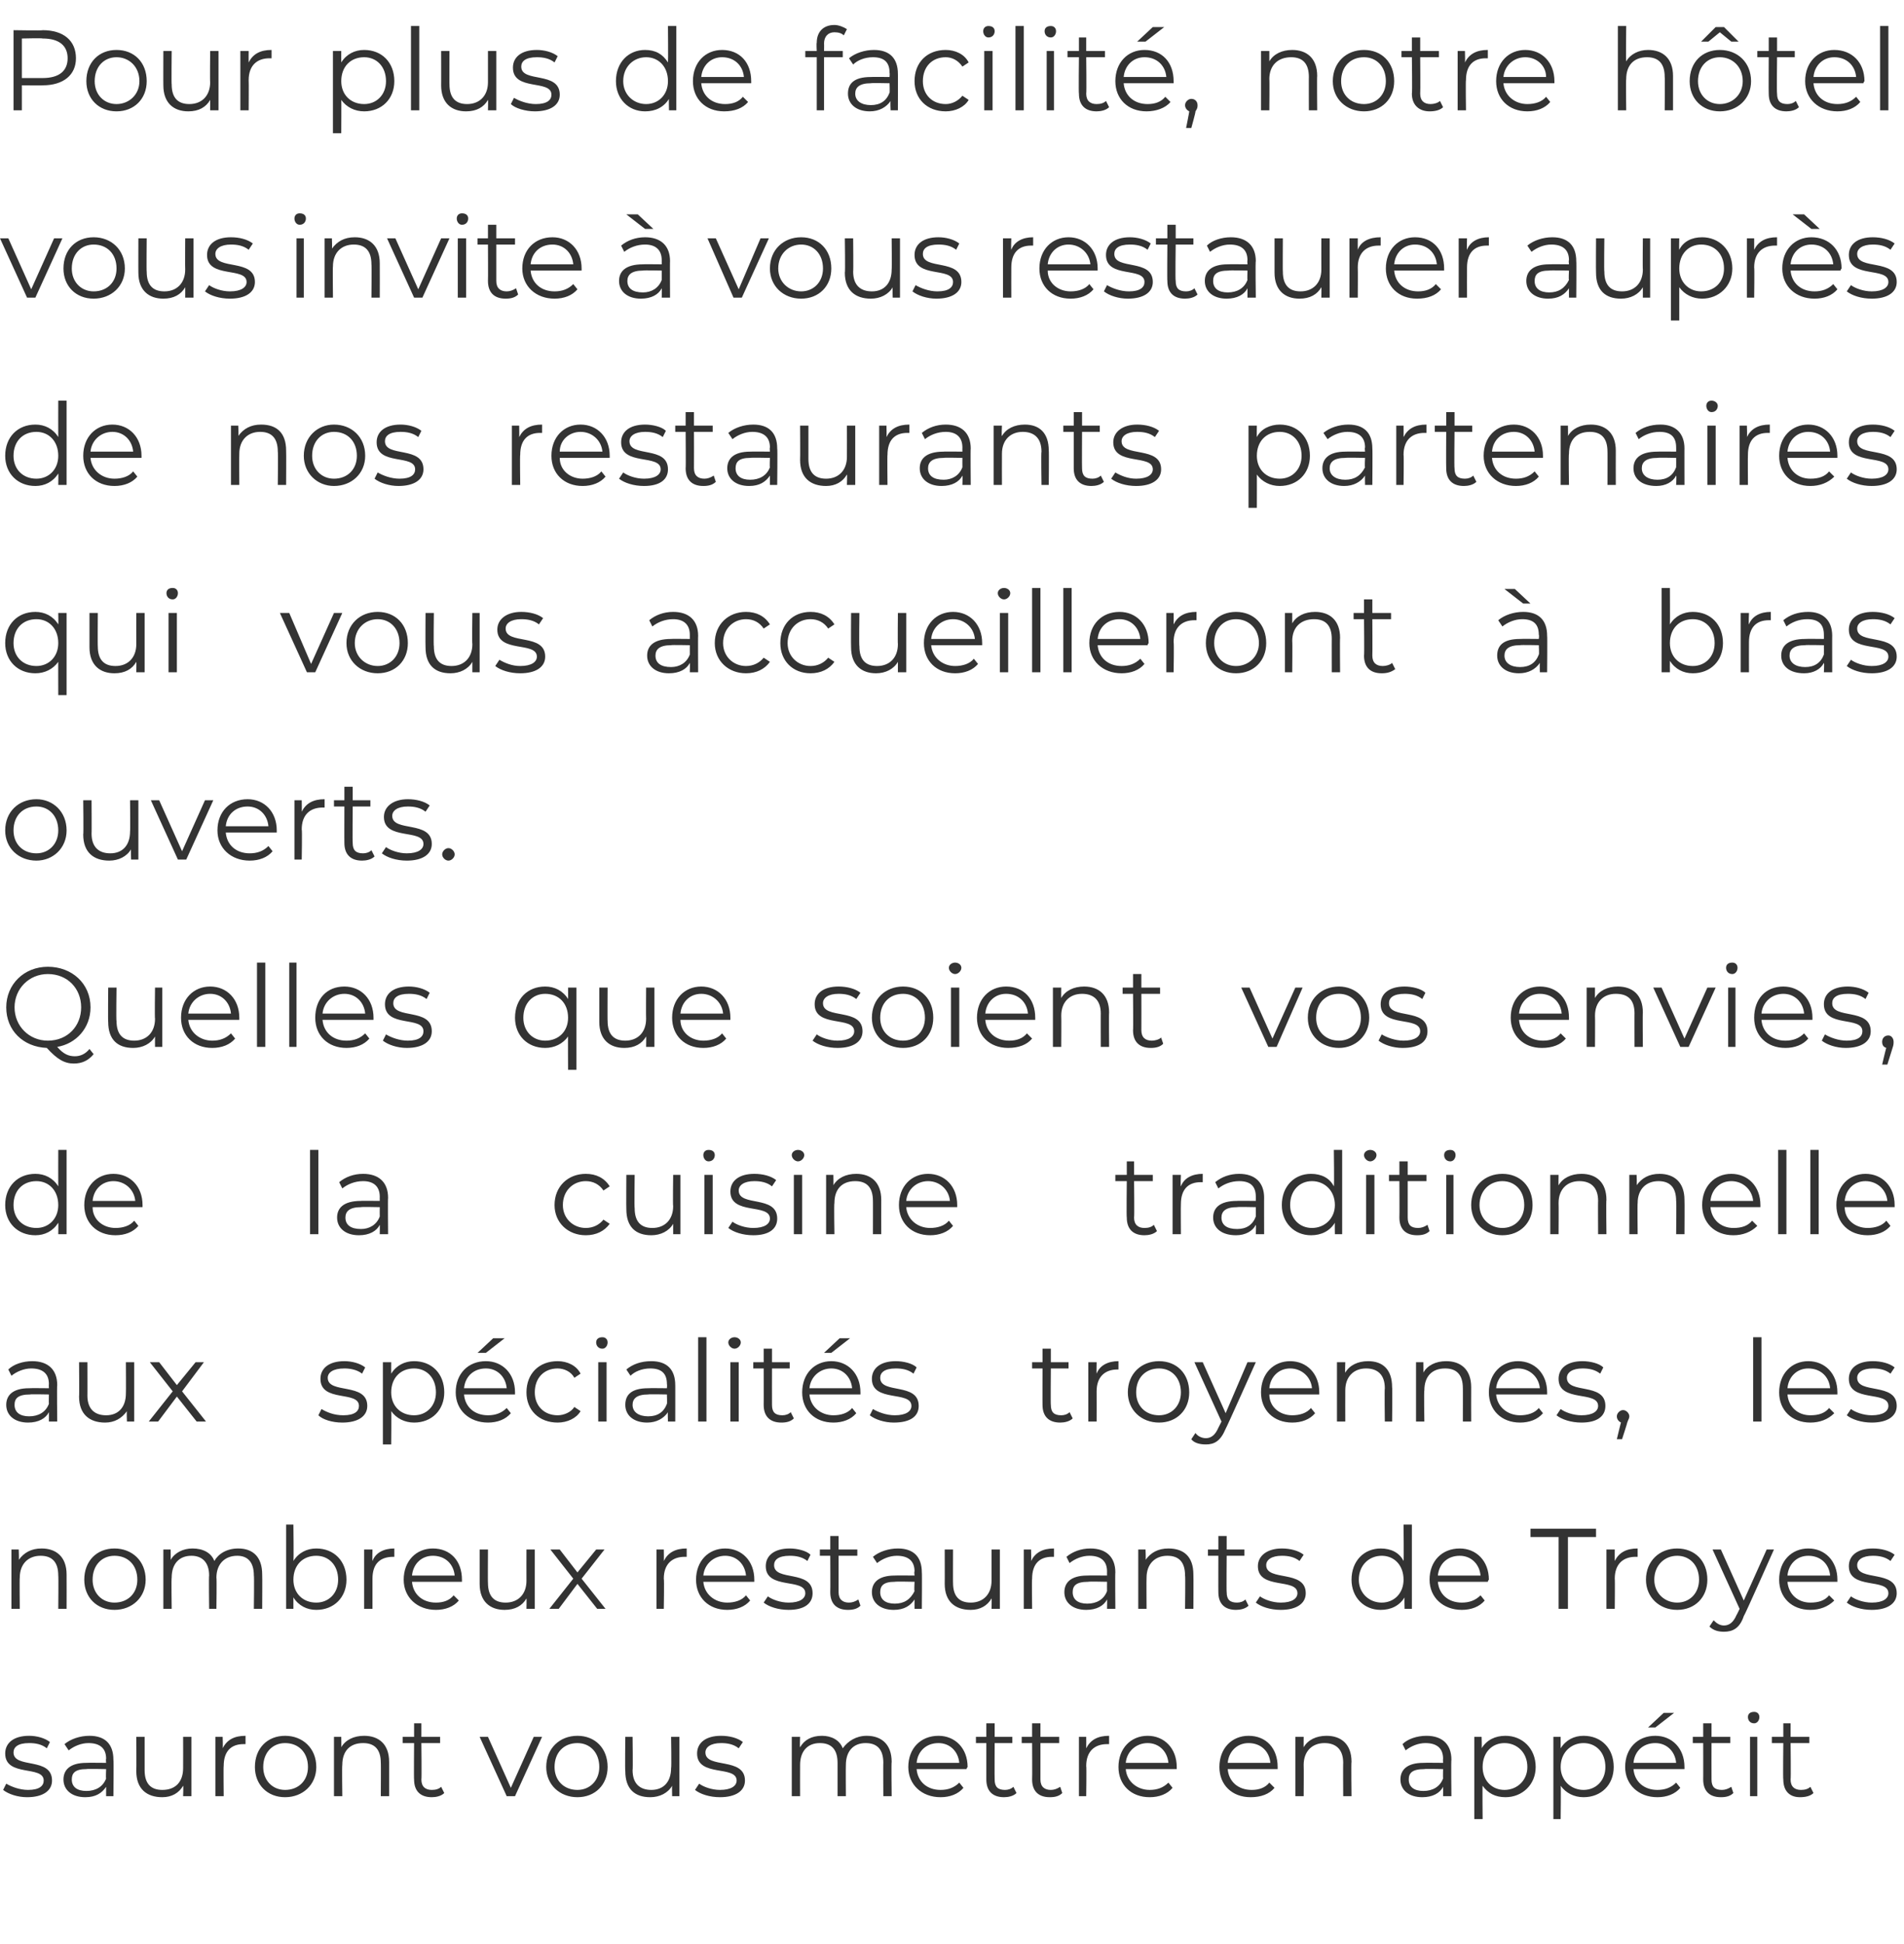 <?xml version="1.0" standalone="no"?><!DOCTYPE svg PUBLIC "-//W3C//DTD SVG 1.1//EN" "http://www.w3.org/Graphics/SVG/1.1/DTD/svg11.dtd"><svg xmlns="http://www.w3.org/2000/svg" version="1.1" width="183px" height="186.8px" viewBox="0 0 183 186.8">  <desc>Pour plus de facilit , notre h tel vous invite vous restaurer aupr s de nos restaurants partenaires qui vous accuei</desc>  <defs/>  <g id="Polygon13806">    <path d="M 0.3 172 C 0.3 172 0.6 171.4 0.6 171.4 C 1.1 171.7 1.9 172 2.7 172 C 3.8 172 4.2 171.6 4.2 171.1 C 4.2 169.6 0.5 170.8 0.5 168.5 C 0.5 167.5 1.3 166.8 2.8 166.8 C 3.5 166.8 4.3 167 4.8 167.4 C 4.8 167.4 4.5 168 4.5 168 C 4 167.6 3.4 167.5 2.8 167.5 C 1.7 167.5 1.3 167.9 1.3 168.4 C 1.3 170 5 168.8 5 171.1 C 5 172.1 4.1 172.7 2.6 172.7 C 1.7 172.7 0.8 172.4 0.3 172 Z M 10.9 169.1 C 10.94 169.06 10.9 172.6 10.9 172.6 L 10.2 172.6 C 10.2 172.6 10.2 171.75 10.2 171.7 C 9.8 172.3 9.2 172.7 8.2 172.7 C 6.9 172.7 6.1 172 6.1 171 C 6.1 170.1 6.7 169.4 8.3 169.4 C 8.33 169.38 10.2 169.4 10.2 169.4 C 10.2 169.4 10.16 169.03 10.2 169 C 10.2 168 9.6 167.5 8.5 167.5 C 7.8 167.5 7.1 167.8 6.6 168.2 C 6.6 168.2 6.2 167.6 6.2 167.6 C 6.8 167.1 7.7 166.8 8.6 166.8 C 10.1 166.8 10.9 167.6 10.9 169.1 Z M 10.2 170.9 C 10.16 170.91 10.2 170 10.2 170 C 10.2 170 8.35 169.96 8.3 170 C 7.2 170 6.9 170.4 6.9 171 C 6.9 171.7 7.4 172.1 8.3 172.1 C 9.2 172.1 9.9 171.7 10.2 170.9 Z M 18.4 166.9 L 18.4 172.6 L 17.6 172.6 C 17.6 172.6 17.64 171.59 17.6 171.6 C 17.2 172.3 16.5 172.7 15.6 172.7 C 14.1 172.7 13.1 171.9 13.1 170.2 C 13.12 170.22 13.1 166.9 13.1 166.9 L 13.9 166.9 C 13.9 166.9 13.9 170.14 13.9 170.1 C 13.9 171.4 14.5 172 15.6 172 C 16.9 172 17.6 171.2 17.6 169.9 C 17.61 169.9 17.6 166.9 17.6 166.9 L 18.4 166.9 Z M 23.6 166.8 C 23.6 166.8 23.6 167.6 23.6 167.6 C 23.5 167.6 23.5 167.6 23.4 167.6 C 22.2 167.6 21.5 168.3 21.5 169.7 C 21.47 169.7 21.5 172.6 21.5 172.6 L 20.7 172.6 L 20.7 166.9 L 21.4 166.9 C 21.4 166.9 21.44 167.99 21.4 168 C 21.8 167.2 22.5 166.8 23.6 166.8 Z M 24.5 169.8 C 24.5 168 25.7 166.8 27.4 166.8 C 29.1 166.8 30.4 168 30.4 169.8 C 30.4 171.5 29.1 172.7 27.4 172.7 C 25.7 172.7 24.5 171.5 24.5 169.8 Z M 29.6 169.8 C 29.6 168.4 28.7 167.5 27.4 167.5 C 26.2 167.5 25.3 168.4 25.3 169.8 C 25.3 171.1 26.2 172 27.4 172 C 28.7 172 29.6 171.1 29.6 169.8 Z M 37.4 169.3 C 37.4 169.29 37.4 172.6 37.4 172.6 L 36.6 172.6 C 36.6 172.6 36.62 169.37 36.6 169.4 C 36.6 168.1 36 167.5 34.9 167.5 C 33.6 167.5 32.9 168.3 32.9 169.6 C 32.86 169.61 32.9 172.6 32.9 172.6 L 32.1 172.6 L 32.1 166.9 L 32.8 166.9 C 32.8 166.9 32.82 167.93 32.8 167.9 C 33.2 167.2 34 166.8 35 166.8 C 36.4 166.8 37.4 167.6 37.4 169.3 Z M 42.7 172.3 C 42.4 172.6 41.9 172.7 41.5 172.7 C 40.4 172.7 39.8 172.1 39.8 171 C 39.77 171.02 39.8 167.5 39.8 167.5 L 38.7 167.5 L 38.7 166.9 L 39.8 166.9 L 39.8 165.6 L 40.5 165.6 L 40.5 166.9 L 42.3 166.9 L 42.3 167.5 L 40.5 167.5 C 40.5 167.5 40.54 170.98 40.5 171 C 40.5 171.7 40.9 172 41.5 172 C 41.9 172 42.2 171.9 42.4 171.7 C 42.4 171.7 42.7 172.3 42.7 172.3 Z M 52.1 166.9 L 49.5 172.6 L 48.7 172.6 L 46.1 166.9 L 46.9 166.9 L 49.1 171.8 L 51.3 166.9 L 52.1 166.9 Z M 52.5 169.8 C 52.5 168 53.8 166.8 55.5 166.8 C 57.2 166.8 58.4 168 58.4 169.8 C 58.4 171.5 57.2 172.7 55.5 172.7 C 53.8 172.7 52.5 171.5 52.5 169.8 Z M 57.6 169.8 C 57.6 168.4 56.7 167.5 55.5 167.5 C 54.2 167.5 53.3 168.4 53.3 169.8 C 53.3 171.1 54.2 172 55.5 172 C 56.7 172 57.6 171.1 57.6 169.8 Z M 65.3 166.9 L 65.3 172.6 L 64.6 172.6 C 64.6 172.6 64.58 171.59 64.6 171.6 C 64.2 172.3 63.4 172.7 62.5 172.7 C 61 172.7 60.1 171.9 60.1 170.2 C 60.06 170.22 60.1 166.9 60.1 166.9 L 60.8 166.9 C 60.8 166.9 60.84 170.14 60.8 170.1 C 60.8 171.4 61.5 172 62.6 172 C 63.8 172 64.5 171.2 64.5 169.9 C 64.55 169.9 64.5 166.9 64.5 166.9 L 65.3 166.9 Z M 66.8 172 C 66.8 172 67.2 171.4 67.2 171.4 C 67.6 171.7 68.4 172 69.2 172 C 70.3 172 70.8 171.6 70.8 171.1 C 70.8 169.6 67 170.8 67 168.5 C 67 167.5 67.8 166.8 69.3 166.8 C 70.1 166.8 70.9 167 71.4 167.4 C 71.4 167.4 71 168 71 168 C 70.5 167.6 69.9 167.5 69.3 167.5 C 68.3 167.5 67.8 167.9 67.8 168.4 C 67.8 170 71.6 168.8 71.6 171.1 C 71.6 172.1 70.7 172.7 69.2 172.7 C 68.2 172.7 67.3 172.4 66.8 172 Z M 85.7 169.3 C 85.66 169.29 85.7 172.6 85.7 172.6 L 84.9 172.6 C 84.9 172.6 84.88 169.37 84.9 169.4 C 84.9 168.1 84.3 167.5 83.2 167.5 C 82 167.5 81.3 168.3 81.3 169.6 C 81.28 169.61 81.3 172.6 81.3 172.6 L 80.5 172.6 C 80.5 172.6 80.5 169.37 80.5 169.4 C 80.5 168.1 79.9 167.5 78.8 167.5 C 77.6 167.5 76.9 168.3 76.9 169.6 C 76.89 169.61 76.9 172.6 76.9 172.6 L 76.1 172.6 L 76.1 166.9 L 76.9 166.9 C 76.9 166.9 76.86 167.92 76.9 167.9 C 77.3 167.2 78 166.8 79 166.8 C 79.9 166.8 80.7 167.2 81 168 C 81.5 167.3 82.3 166.8 83.3 166.8 C 84.7 166.8 85.7 167.6 85.7 169.3 Z M 92.9 170 C 92.9 170 88.1 170 88.1 170 C 88.2 171.2 89.1 172 90.4 172 C 91.1 172 91.7 171.8 92.2 171.3 C 92.2 171.3 92.6 171.8 92.6 171.8 C 92.1 172.4 91.3 172.7 90.4 172.7 C 88.6 172.7 87.3 171.5 87.3 169.8 C 87.3 168 88.5 166.8 90.2 166.8 C 91.8 166.8 93 168 93 169.8 C 93 169.8 92.9 169.9 92.9 170 Z M 88.1 169.4 C 88.1 169.4 92.2 169.4 92.2 169.4 C 92.1 168.3 91.3 167.5 90.2 167.5 C 89 167.5 88.2 168.3 88.1 169.4 Z M 97.7 172.3 C 97.4 172.6 96.9 172.7 96.5 172.7 C 95.4 172.7 94.8 172.1 94.8 171 C 94.8 171.02 94.8 167.5 94.8 167.5 L 93.8 167.5 L 93.8 166.9 L 94.8 166.9 L 94.8 165.6 L 95.6 165.6 L 95.6 166.9 L 97.3 166.9 L 97.3 167.5 L 95.6 167.5 C 95.6 167.5 95.58 170.98 95.6 171 C 95.6 171.7 95.9 172 96.6 172 C 96.9 172 97.2 171.9 97.4 171.7 C 97.4 171.7 97.7 172.3 97.7 172.3 Z M 102.1 172.3 C 101.8 172.6 101.4 172.7 100.9 172.7 C 99.8 172.7 99.2 172.1 99.2 171 C 99.22 171.02 99.2 167.5 99.2 167.5 L 98.2 167.5 L 98.2 166.9 L 99.2 166.9 L 99.2 165.6 L 100 165.6 L 100 166.9 L 101.8 166.9 L 101.8 167.5 L 100 167.5 C 100 167.5 100 170.98 100 171 C 100 171.7 100.4 172 101 172 C 101.3 172 101.6 171.9 101.9 171.7 C 101.9 171.7 102.1 172.3 102.1 172.3 Z M 106.6 166.8 C 106.6 166.8 106.6 167.6 106.6 167.6 C 106.5 167.6 106.4 167.6 106.4 167.6 C 105.2 167.6 104.4 168.3 104.4 169.7 C 104.44 169.7 104.4 172.6 104.4 172.6 L 103.7 172.6 L 103.7 166.9 L 104.4 166.9 C 104.4 166.9 104.41 167.99 104.4 168 C 104.8 167.2 105.5 166.8 106.6 166.8 Z M 113.1 170 C 113.1 170 108.2 170 108.2 170 C 108.3 171.2 109.3 172 110.5 172 C 111.2 172 111.8 171.8 112.3 171.3 C 112.3 171.3 112.7 171.8 112.7 171.8 C 112.2 172.4 111.4 172.7 110.5 172.7 C 108.7 172.7 107.5 171.5 107.5 169.8 C 107.5 168 108.7 166.8 110.3 166.8 C 111.9 166.8 113.1 168 113.1 169.8 C 113.1 169.8 113.1 169.9 113.1 170 Z M 108.2 169.4 C 108.2 169.4 112.3 169.4 112.3 169.4 C 112.2 168.3 111.4 167.5 110.3 167.5 C 109.2 167.5 108.3 168.3 108.2 169.4 Z M 122.8 170 C 122.8 170 118 170 118 170 C 118.1 171.2 119 172 120.3 172 C 121 172 121.6 171.8 122 171.3 C 122 171.3 122.5 171.8 122.5 171.8 C 122 172.4 121.2 172.7 120.2 172.7 C 118.4 172.7 117.2 171.5 117.2 169.8 C 117.2 168 118.4 166.8 120 166.8 C 121.7 166.8 122.8 168 122.8 169.8 C 122.8 169.8 122.8 169.9 122.8 170 Z M 118 169.4 C 118 169.4 122.1 169.4 122.1 169.4 C 122 168.3 121.2 167.5 120 167.5 C 118.9 167.5 118.1 168.3 118 169.4 Z M 129.9 169.3 C 129.86 169.29 129.9 172.6 129.9 172.6 L 129.1 172.6 C 129.1 172.6 129.08 169.37 129.1 169.4 C 129.1 168.1 128.4 167.5 127.3 167.5 C 126.1 167.5 125.3 168.3 125.3 169.6 C 125.32 169.61 125.3 172.6 125.3 172.6 L 124.5 172.6 L 124.5 166.9 L 125.3 166.9 C 125.3 166.9 125.29 167.93 125.3 167.9 C 125.7 167.2 126.5 166.8 127.5 166.8 C 128.9 166.8 129.9 167.6 129.9 169.3 Z M 139.5 169.1 C 139.46 169.06 139.5 172.6 139.5 172.6 L 138.7 172.6 C 138.7 172.6 138.71 171.75 138.7 171.7 C 138.4 172.3 137.7 172.7 136.7 172.7 C 135.4 172.7 134.6 172 134.6 171 C 134.6 170.1 135.2 169.4 136.8 169.4 C 136.84 169.38 138.7 169.4 138.7 169.4 C 138.7 169.4 138.68 169.03 138.7 169 C 138.7 168 138.1 167.5 137 167.5 C 136.3 167.5 135.6 167.8 135.1 168.2 C 135.1 168.2 134.8 167.6 134.8 167.6 C 135.3 167.1 136.2 166.8 137.1 166.8 C 138.6 166.8 139.5 167.6 139.5 169.1 Z M 138.7 170.9 C 138.68 170.91 138.7 170 138.7 170 C 138.7 170 136.86 169.96 136.9 170 C 135.7 170 135.4 170.4 135.4 171 C 135.4 171.7 135.9 172.1 136.8 172.1 C 137.7 172.1 138.4 171.7 138.7 170.9 Z M 147.6 169.8 C 147.6 171.5 146.3 172.7 144.7 172.7 C 143.7 172.7 143 172.3 142.5 171.6 C 142.47 171.56 142.5 174.8 142.5 174.8 L 141.7 174.8 L 141.7 166.9 L 142.4 166.9 C 142.4 166.9 142.44 168.01 142.4 168 C 142.9 167.2 143.7 166.8 144.7 166.8 C 146.3 166.8 147.6 168 147.6 169.8 Z M 146.8 169.8 C 146.8 168.4 145.8 167.5 144.6 167.5 C 143.4 167.5 142.5 168.4 142.5 169.8 C 142.5 171.1 143.4 172 144.6 172 C 145.8 172 146.8 171.1 146.8 169.8 Z M 155.1 169.8 C 155.1 171.5 153.9 172.7 152.2 172.7 C 151.3 172.7 150.5 172.3 150 171.6 C 150.04 171.56 150 174.8 150 174.8 L 149.3 174.8 L 149.3 166.9 L 150 166.9 C 150 166.9 150 168.01 150 168 C 150.5 167.2 151.3 166.8 152.2 166.8 C 153.9 166.8 155.1 168 155.1 169.8 Z M 154.3 169.8 C 154.3 168.4 153.4 167.5 152.2 167.5 C 151 167.5 150 168.4 150 169.8 C 150 171.1 151 172 152.2 172 C 153.4 172 154.3 171.1 154.3 169.8 Z M 159.1 166 L 158.4 166 L 159.9 164.6 L 160.9 164.6 L 159.1 166 Z M 161.9 170 C 161.9 170 157 170 157 170 C 157.1 171.2 158 172 159.3 172 C 160 172 160.6 171.8 161.1 171.3 C 161.1 171.3 161.5 171.8 161.5 171.8 C 161 172.4 160.2 172.7 159.3 172.7 C 157.5 172.7 156.2 171.5 156.2 169.8 C 156.2 168 157.4 166.8 159.1 166.8 C 160.7 166.8 161.9 168 161.9 169.8 C 161.9 169.8 161.9 169.9 161.9 170 Z M 157 169.4 C 157 169.4 161.1 169.4 161.1 169.4 C 161 168.3 160.2 167.5 159.1 167.5 C 157.9 167.5 157.1 168.3 157 169.4 Z M 166.6 172.3 C 166.3 172.6 165.9 172.7 165.4 172.7 C 164.3 172.7 163.7 172.1 163.7 171 C 163.71 171.02 163.7 167.5 163.7 167.5 L 162.7 167.5 L 162.7 166.9 L 163.7 166.9 L 163.7 165.6 L 164.5 165.6 L 164.5 166.9 L 166.3 166.9 L 166.3 167.5 L 164.5 167.5 C 164.5 167.5 164.49 170.98 164.5 171 C 164.5 171.7 164.8 172 165.5 172 C 165.8 172 166.1 171.9 166.4 171.7 C 166.4 171.7 166.6 172.3 166.6 172.3 Z M 168 165 C 168 164.7 168.2 164.5 168.6 164.5 C 168.9 164.5 169.1 164.7 169.1 165 C 169.1 165.3 168.9 165.6 168.6 165.6 C 168.2 165.6 168 165.3 168 165 Z M 168.2 166.9 L 168.9 166.9 L 168.9 172.6 L 168.2 172.6 L 168.2 166.9 Z M 174.3 172.3 C 174 172.6 173.5 172.7 173 172.7 C 172 172.7 171.4 172.1 171.4 171 C 171.36 171.02 171.4 167.5 171.4 167.5 L 170.3 167.5 L 170.3 166.9 L 171.4 166.9 L 171.4 165.6 L 172.1 165.6 L 172.1 166.9 L 173.9 166.9 L 173.9 167.5 L 172.1 167.5 C 172.1 167.5 172.14 170.98 172.1 171 C 172.1 171.7 172.5 172 173.1 172 C 173.5 172 173.8 171.9 174 171.7 C 174 171.7 174.3 172.3 174.3 172.3 Z " stroke="none" fill="#333333"/>  </g>  <g id="Polygon13805">    <path d="M 6.4 151.3 C 6.41 151.29 6.4 154.6 6.4 154.6 L 5.6 154.6 C 5.6 154.6 5.63 151.37 5.6 151.4 C 5.6 150.1 5 149.5 3.9 149.5 C 2.7 149.5 1.9 150.3 1.9 151.6 C 1.87 151.61 1.9 154.6 1.9 154.6 L 1.1 154.6 L 1.1 148.9 L 1.8 148.9 C 1.8 148.9 1.84 149.93 1.8 149.9 C 2.3 149.2 3 148.8 4 148.8 C 5.4 148.8 6.4 149.6 6.4 151.3 Z M 8.1 151.8 C 8.1 150 9.3 148.8 11 148.8 C 12.7 148.8 14 150 14 151.8 C 14 153.5 12.7 154.7 11 154.7 C 9.3 154.7 8.1 153.5 8.1 151.8 Z M 13.2 151.8 C 13.2 150.4 12.3 149.5 11 149.5 C 9.8 149.5 8.9 150.4 8.9 151.8 C 8.9 153.1 9.8 154 11 154 C 12.3 154 13.2 153.1 13.2 151.8 Z M 25.2 151.3 C 25.22 151.29 25.2 154.6 25.2 154.6 L 24.4 154.6 C 24.4 154.6 24.44 151.37 24.4 151.4 C 24.4 150.1 23.8 149.5 22.8 149.5 C 21.6 149.5 20.8 150.3 20.8 151.6 C 20.84 151.61 20.8 154.6 20.8 154.6 L 20.1 154.6 C 20.1 154.6 20.06 151.37 20.1 151.4 C 20.1 150.1 19.4 149.5 18.4 149.5 C 17.2 149.5 16.5 150.3 16.5 151.6 C 16.46 151.61 16.5 154.6 16.5 154.6 L 15.7 154.6 L 15.7 148.9 L 16.4 148.9 C 16.4 148.9 16.42 149.92 16.4 149.9 C 16.8 149.2 17.6 148.8 18.5 148.8 C 19.5 148.8 20.3 149.2 20.6 150 C 21 149.3 21.8 148.8 22.9 148.8 C 24.3 148.8 25.2 149.6 25.2 151.3 Z M 33.3 151.8 C 33.3 153.5 32.1 154.7 30.4 154.7 C 29.5 154.7 28.7 154.3 28.2 153.5 C 28.2 153.5 28.2 154.6 28.2 154.6 L 27.5 154.6 L 27.5 146.5 L 28.2 146.5 C 28.2 146.5 28.24 149.96 28.2 150 C 28.7 149.2 29.5 148.8 30.4 148.8 C 32.1 148.8 33.3 150 33.3 151.8 Z M 32.5 151.8 C 32.5 150.4 31.6 149.5 30.4 149.5 C 29.1 149.5 28.2 150.4 28.2 151.8 C 28.2 153.1 29.1 154 30.4 154 C 31.6 154 32.5 153.1 32.5 151.8 Z M 37.9 148.8 C 37.9 148.8 37.9 149.6 37.9 149.6 C 37.9 149.6 37.8 149.6 37.8 149.6 C 36.5 149.6 35.8 150.3 35.8 151.7 C 35.8 151.7 35.8 154.6 35.8 154.6 L 35 154.6 L 35 148.9 L 35.8 148.9 C 35.8 148.9 35.77 149.99 35.8 150 C 36.1 149.2 36.9 148.8 37.9 148.8 Z M 44.4 152 C 44.4 152 39.6 152 39.6 152 C 39.7 153.2 40.6 154 41.9 154 C 42.6 154 43.2 153.8 43.6 153.3 C 43.6 153.3 44.1 153.8 44.1 153.8 C 43.6 154.4 42.8 154.7 41.9 154.7 C 40.1 154.7 38.8 153.5 38.8 151.8 C 38.8 150 40 148.8 41.6 148.8 C 43.3 148.8 44.4 150 44.4 151.8 C 44.4 151.8 44.4 151.9 44.4 152 Z M 39.6 151.4 C 39.6 151.4 43.7 151.4 43.7 151.4 C 43.6 150.3 42.8 149.5 41.6 149.5 C 40.5 149.5 39.7 150.3 39.6 151.4 Z M 51.4 148.9 L 51.4 154.6 L 50.6 154.6 C 50.6 154.6 50.62 153.59 50.6 153.6 C 50.2 154.3 49.5 154.7 48.5 154.7 C 47.1 154.7 46.1 153.9 46.1 152.2 C 46.1 152.22 46.1 148.9 46.1 148.9 L 46.9 148.9 C 46.9 148.9 46.88 152.14 46.9 152.1 C 46.9 153.4 47.5 154 48.6 154 C 49.8 154 50.6 153.2 50.6 151.9 C 50.59 151.9 50.6 148.9 50.6 148.9 L 51.4 148.9 Z M 57.4 154.6 L 55.5 152.2 L 53.7 154.6 L 52.8 154.6 L 55.1 151.7 L 52.9 148.9 L 53.8 148.9 L 55.5 151.1 L 57.3 148.9 L 58.1 148.9 L 55.9 151.7 L 58.2 154.6 L 57.4 154.6 Z M 66 148.8 C 66 148.8 66 149.6 66 149.6 C 65.9 149.6 65.9 149.6 65.8 149.6 C 64.6 149.6 63.8 150.3 63.8 151.7 C 63.85 151.7 63.8 154.6 63.8 154.6 L 63.1 154.6 L 63.1 148.9 L 63.8 148.9 C 63.8 148.9 63.82 149.99 63.8 150 C 64.2 149.2 64.9 148.8 66 148.8 Z M 72.5 152 C 72.5 152 67.6 152 67.6 152 C 67.7 153.2 68.7 154 69.9 154 C 70.6 154 71.3 153.8 71.7 153.3 C 71.7 153.3 72.1 153.8 72.1 153.8 C 71.6 154.4 70.8 154.7 69.9 154.7 C 68.1 154.7 66.9 153.5 66.9 151.8 C 66.9 150 68.1 148.8 69.7 148.8 C 71.3 148.8 72.5 150 72.5 151.8 C 72.5 151.8 72.5 151.9 72.5 152 Z M 67.6 151.4 C 67.6 151.4 71.7 151.4 71.7 151.4 C 71.6 150.3 70.8 149.5 69.7 149.5 C 68.6 149.5 67.7 150.3 67.6 151.4 Z M 73.4 154 C 73.4 154 73.8 153.4 73.8 153.4 C 74.2 153.7 75 154 75.8 154 C 76.9 154 77.4 153.6 77.4 153.1 C 77.4 151.6 73.6 152.8 73.6 150.5 C 73.6 149.5 74.4 148.8 75.9 148.8 C 76.6 148.8 77.5 149 77.9 149.4 C 77.9 149.4 77.6 150 77.6 150 C 77.1 149.6 76.5 149.5 75.9 149.5 C 74.8 149.5 74.4 149.9 74.4 150.4 C 74.4 152 78.1 150.8 78.1 153.1 C 78.1 154.1 77.3 154.7 75.8 154.7 C 74.8 154.7 73.9 154.4 73.4 154 Z M 82.7 154.3 C 82.4 154.6 82 154.7 81.5 154.7 C 80.4 154.7 79.8 154.1 79.8 153 C 79.82 153.02 79.8 149.5 79.8 149.5 L 78.8 149.5 L 78.8 148.9 L 79.8 148.9 L 79.8 147.6 L 80.6 147.6 L 80.6 148.9 L 82.4 148.9 L 82.4 149.5 L 80.6 149.5 C 80.6 149.5 80.6 152.98 80.6 153 C 80.6 153.7 81 154 81.6 154 C 81.9 154 82.2 153.9 82.5 153.7 C 82.5 153.7 82.7 154.3 82.7 154.3 Z M 88.6 151.1 C 88.63 151.06 88.6 154.6 88.6 154.6 L 87.9 154.6 C 87.9 154.6 87.89 153.75 87.9 153.7 C 87.5 154.3 86.9 154.7 85.9 154.7 C 84.6 154.7 83.8 154 83.8 153 C 83.8 152.1 84.4 151.4 86 151.4 C 86.01 151.38 87.9 151.4 87.9 151.4 C 87.9 151.4 87.85 151.03 87.9 151 C 87.9 150 87.3 149.5 86.2 149.5 C 85.5 149.5 84.8 149.8 84.3 150.2 C 84.3 150.2 83.9 149.6 83.9 149.6 C 84.5 149.1 85.4 148.8 86.3 148.8 C 87.8 148.8 88.6 149.6 88.6 151.1 Z M 87.9 152.9 C 87.85 152.91 87.9 152 87.9 152 C 87.9 152 86.04 151.96 86 152 C 84.9 152 84.6 152.4 84.6 153 C 84.6 153.7 85.1 154.1 86 154.1 C 86.9 154.1 87.5 153.7 87.9 152.9 Z M 96.1 148.9 L 96.1 154.6 L 95.3 154.6 C 95.3 154.6 95.33 153.59 95.3 153.6 C 94.9 154.3 94.2 154.7 93.3 154.7 C 91.8 154.7 90.8 153.9 90.8 152.2 C 90.81 152.22 90.8 148.9 90.8 148.9 L 91.6 148.9 C 91.6 148.9 91.59 152.14 91.6 152.1 C 91.6 153.4 92.2 154 93.3 154 C 94.5 154 95.3 153.2 95.3 151.9 C 95.3 151.9 95.3 148.9 95.3 148.9 L 96.1 148.9 Z M 101.3 148.8 C 101.3 148.8 101.3 149.6 101.3 149.6 C 101.2 149.6 101.2 149.6 101.1 149.6 C 99.9 149.6 99.2 150.3 99.2 151.7 C 99.16 151.7 99.2 154.6 99.2 154.6 L 98.4 154.6 L 98.4 148.9 L 99.1 148.9 C 99.1 148.9 99.13 149.99 99.1 150 C 99.5 149.2 100.2 148.8 101.3 148.8 Z M 107.2 151.1 C 107.17 151.06 107.2 154.6 107.2 154.6 L 106.4 154.6 C 106.4 154.6 106.42 153.75 106.4 153.7 C 106.1 154.3 105.4 154.7 104.4 154.7 C 103.1 154.7 102.3 154 102.3 153 C 102.3 152.1 102.9 151.4 104.5 151.4 C 104.55 151.38 106.4 151.4 106.4 151.4 C 106.4 151.4 106.39 151.03 106.4 151 C 106.4 150 105.8 149.5 104.7 149.5 C 104 149.5 103.3 149.8 102.8 150.2 C 102.8 150.2 102.5 149.6 102.5 149.6 C 103.1 149.1 103.9 148.8 104.8 148.8 C 106.3 148.8 107.2 149.6 107.2 151.1 Z M 106.4 152.9 C 106.39 152.91 106.4 152 106.4 152 C 106.4 152 104.57 151.96 104.6 152 C 103.4 152 103.1 152.4 103.1 153 C 103.1 153.7 103.6 154.1 104.5 154.1 C 105.4 154.1 106.1 153.7 106.4 152.9 Z M 114.7 151.3 C 114.72 151.29 114.7 154.6 114.7 154.6 L 113.9 154.6 C 113.9 154.6 113.94 151.37 113.9 151.4 C 113.9 150.1 113.3 149.5 112.2 149.5 C 111 149.5 110.2 150.3 110.2 151.6 C 110.18 151.61 110.2 154.6 110.2 154.6 L 109.4 154.6 L 109.4 148.9 L 110.1 148.9 C 110.1 148.9 110.15 149.93 110.1 149.9 C 110.6 149.2 111.3 148.8 112.3 148.8 C 113.8 148.8 114.7 149.6 114.7 151.3 Z M 120 154.3 C 119.7 154.6 119.2 154.7 118.8 154.7 C 117.7 154.7 117.1 154.1 117.1 153 C 117.09 153.02 117.1 149.5 117.1 149.5 L 116.1 149.5 L 116.1 148.9 L 117.1 148.9 L 117.1 147.6 L 117.9 147.6 L 117.9 148.9 L 119.6 148.9 L 119.6 149.5 L 117.9 149.5 C 117.9 149.5 117.87 152.98 117.9 153 C 117.9 153.7 118.2 154 118.9 154 C 119.2 154 119.5 153.9 119.7 153.7 C 119.7 153.7 120 154.3 120 154.3 Z M 120.7 154 C 120.7 154 121.1 153.4 121.1 153.4 C 121.5 153.7 122.3 154 123.1 154 C 124.2 154 124.7 153.6 124.7 153.1 C 124.7 151.6 120.9 152.8 120.9 150.5 C 120.9 149.5 121.8 148.8 123.2 148.8 C 124 148.8 124.8 149 125.3 149.4 C 125.3 149.4 124.9 150 124.9 150 C 124.4 149.6 123.8 149.5 123.2 149.5 C 122.2 149.5 121.7 149.9 121.7 150.4 C 121.7 152 125.5 150.8 125.5 153.1 C 125.5 154.1 124.6 154.7 123.1 154.7 C 122.1 154.7 121.2 154.4 120.7 154 Z M 135.7 146.5 L 135.7 154.6 L 135 154.6 C 135 154.6 134.97 153.5 135 153.5 C 134.5 154.3 133.7 154.7 132.7 154.7 C 131.1 154.7 129.9 153.5 129.9 151.8 C 129.9 150 131.1 148.8 132.7 148.8 C 133.7 148.8 134.5 149.2 134.9 150 C 134.94 149.96 134.9 146.5 134.9 146.5 L 135.7 146.5 Z M 134.9 151.8 C 134.9 150.4 134 149.5 132.8 149.5 C 131.6 149.5 130.6 150.4 130.6 151.8 C 130.6 153.1 131.6 154 132.8 154 C 134 154 134.9 153.1 134.9 151.8 Z M 143 152 C 143 152 138.2 152 138.2 152 C 138.3 153.2 139.2 154 140.5 154 C 141.2 154 141.8 153.8 142.3 153.3 C 142.3 153.3 142.7 153.8 142.7 153.8 C 142.2 154.4 141.4 154.7 140.5 154.7 C 138.7 154.7 137.4 153.5 137.4 151.8 C 137.4 150 138.6 148.8 140.3 148.8 C 141.9 148.8 143.1 150 143.1 151.8 C 143.1 151.8 143 151.9 143 152 Z M 138.2 151.4 C 138.2 151.4 142.3 151.4 142.3 151.4 C 142.2 150.3 141.4 149.5 140.3 149.5 C 139.1 149.5 138.3 150.3 138.2 151.4 Z M 149.8 147.7 L 147.1 147.7 L 147.1 146.9 L 153.4 146.9 L 153.4 147.7 L 150.7 147.7 L 150.7 154.6 L 149.8 154.6 L 149.8 147.7 Z M 157.4 148.8 C 157.4 148.8 157.4 149.6 157.4 149.6 C 157.3 149.6 157.2 149.6 157.2 149.6 C 156 149.6 155.2 150.3 155.2 151.7 C 155.23 151.7 155.2 154.6 155.2 154.6 L 154.4 154.6 L 154.4 148.9 L 155.2 148.9 C 155.2 148.9 155.19 149.99 155.2 150 C 155.6 149.2 156.3 148.8 157.4 148.8 Z M 158.2 151.8 C 158.2 150 159.5 148.8 161.2 148.8 C 162.9 148.8 164.1 150 164.1 151.8 C 164.1 153.5 162.9 154.7 161.2 154.7 C 159.5 154.7 158.2 153.5 158.2 151.8 Z M 163.3 151.8 C 163.3 150.4 162.4 149.5 161.2 149.5 C 160 149.5 159 150.4 159 151.8 C 159 153.1 160 154 161.2 154 C 162.4 154 163.3 153.1 163.3 151.8 Z M 170.5 148.9 C 170.5 148.9 167.64 155.34 167.6 155.3 C 167.2 156.5 166.5 156.8 165.7 156.8 C 165.2 156.8 164.7 156.7 164.3 156.3 C 164.3 156.3 164.7 155.7 164.7 155.7 C 165 156 165.3 156.2 165.7 156.2 C 166.2 156.2 166.6 155.9 166.9 155.2 C 166.92 155.2 167.2 154.6 167.2 154.6 L 164.6 148.9 L 165.4 148.9 L 167.6 153.8 L 169.8 148.9 L 170.5 148.9 Z M 176.6 152 C 176.6 152 171.8 152 171.8 152 C 171.9 153.2 172.8 154 174 154 C 174.8 154 175.4 153.8 175.8 153.3 C 175.8 153.3 176.3 153.8 176.3 153.8 C 175.7 154.4 174.9 154.7 174 154.7 C 172.2 154.7 171 153.5 171 151.8 C 171 150 172.2 148.8 173.8 148.8 C 175.4 148.8 176.6 150 176.6 151.8 C 176.6 151.8 176.6 151.9 176.6 152 Z M 171.8 151.4 C 171.8 151.4 175.9 151.4 175.9 151.4 C 175.8 150.3 175 149.5 173.8 149.5 C 172.7 149.5 171.9 150.3 171.8 151.4 Z M 177.5 154 C 177.5 154 177.9 153.4 177.9 153.4 C 178.3 153.7 179.1 154 179.9 154 C 181 154 181.5 153.6 181.5 153.1 C 181.5 151.6 177.7 152.8 177.7 150.5 C 177.7 149.5 178.5 148.8 180 148.8 C 180.8 148.8 181.6 149 182.1 149.4 C 182.1 149.4 181.7 150 181.7 150 C 181.2 149.6 180.6 149.5 180 149.5 C 179 149.5 178.5 149.9 178.5 150.4 C 178.5 152 182.3 150.8 182.3 153.1 C 182.3 154.1 181.4 154.7 179.9 154.7 C 178.9 154.7 178 154.4 177.5 154 Z " stroke="none" fill="#333333"/>  </g>  <g id="Polygon13804">    <path d="M 5.5 133.1 C 5.46 133.06 5.5 136.6 5.5 136.6 L 4.7 136.6 C 4.7 136.6 4.71 135.75 4.7 135.7 C 4.4 136.3 3.7 136.7 2.7 136.7 C 1.4 136.7 0.6 136 0.6 135 C 0.6 134.1 1.2 133.4 2.8 133.4 C 2.84 133.38 4.7 133.4 4.7 133.4 C 4.7 133.4 4.68 133.03 4.7 133 C 4.7 132 4.1 131.5 3 131.5 C 2.3 131.5 1.6 131.8 1.1 132.2 C 1.1 132.2 0.8 131.6 0.8 131.6 C 1.3 131.1 2.2 130.8 3.1 130.8 C 4.6 130.8 5.5 131.6 5.5 133.1 Z M 4.7 134.9 C 4.68 134.91 4.7 134 4.7 134 C 4.7 134 2.86 133.96 2.9 134 C 1.7 134 1.4 134.4 1.4 135 C 1.4 135.7 1.9 136.1 2.8 136.1 C 3.7 136.1 4.4 135.7 4.7 134.9 Z M 12.9 130.9 L 12.9 136.6 L 12.2 136.6 C 12.2 136.6 12.16 135.59 12.2 135.6 C 11.7 136.3 11 136.7 10.1 136.7 C 8.6 136.7 7.6 135.9 7.6 134.2 C 7.63 134.22 7.6 130.9 7.6 130.9 L 8.4 130.9 C 8.4 130.9 8.41 134.14 8.4 134.1 C 8.4 135.4 9.1 136 10.2 136 C 11.4 136 12.1 135.2 12.1 133.9 C 12.12 133.9 12.1 130.9 12.1 130.9 L 12.9 130.9 Z M 18.9 136.6 L 17 134.2 L 15.2 136.6 L 14.3 136.6 L 16.6 133.7 L 14.4 130.9 L 15.3 130.9 L 17 133.1 L 18.8 130.9 L 19.6 130.9 L 17.5 133.7 L 19.8 136.6 L 18.9 136.6 Z M 30.6 136 C 30.6 136 30.9 135.4 30.9 135.4 C 31.4 135.7 32.1 136 33 136 C 34.1 136 34.5 135.6 34.5 135.1 C 34.5 133.6 30.8 134.8 30.8 132.5 C 30.8 131.5 31.6 130.8 33.1 130.8 C 33.8 130.8 34.6 131 35.1 131.4 C 35.1 131.4 34.8 132 34.8 132 C 34.3 131.6 33.6 131.5 33.1 131.5 C 32 131.5 31.5 131.9 31.5 132.4 C 31.5 134 35.3 132.8 35.3 135.1 C 35.3 136.1 34.4 136.7 32.9 136.7 C 31.9 136.7 31 136.4 30.6 136 Z M 42.7 133.8 C 42.7 135.5 41.5 136.7 39.8 136.7 C 38.9 136.7 38.1 136.3 37.6 135.6 C 37.63 135.56 37.6 138.8 37.6 138.8 L 36.8 138.8 L 36.8 130.9 L 37.6 130.9 C 37.6 130.9 37.59 132.01 37.6 132 C 38.1 131.2 38.9 130.8 39.8 130.8 C 41.5 130.8 42.7 132 42.7 133.8 Z M 41.9 133.8 C 41.9 132.4 41 131.5 39.8 131.5 C 38.5 131.5 37.6 132.4 37.6 133.8 C 37.6 135.1 38.5 136 39.8 136 C 41 136 41.9 135.1 41.9 133.8 Z M 46.7 130 L 45.9 130 L 47.4 128.6 L 48.5 128.6 L 46.7 130 Z M 49.5 134 C 49.5 134 44.6 134 44.6 134 C 44.7 135.2 45.6 136 46.9 136 C 47.6 136 48.2 135.8 48.7 135.3 C 48.7 135.3 49.1 135.8 49.1 135.8 C 48.6 136.4 47.8 136.7 46.9 136.7 C 45.1 136.7 43.8 135.5 43.8 133.8 C 43.8 132 45 130.8 46.7 130.8 C 48.3 130.8 49.5 132 49.5 133.8 C 49.5 133.8 49.5 133.9 49.5 134 Z M 44.6 133.4 C 44.6 133.4 48.7 133.4 48.7 133.4 C 48.6 132.3 47.8 131.5 46.7 131.5 C 45.5 131.5 44.7 132.3 44.6 133.4 Z M 50.6 133.8 C 50.6 132 51.8 130.8 53.6 130.8 C 54.5 130.8 55.4 131.2 55.8 132 C 55.8 132 55.2 132.4 55.2 132.4 C 54.9 131.8 54.2 131.5 53.6 131.5 C 52.3 131.5 51.4 132.4 51.4 133.8 C 51.4 135.1 52.3 136 53.6 136 C 54.2 136 54.9 135.7 55.2 135.2 C 55.2 135.2 55.8 135.6 55.8 135.6 C 55.4 136.3 54.5 136.7 53.6 136.7 C 51.8 136.7 50.6 135.5 50.6 133.8 Z M 57.3 129 C 57.3 128.7 57.5 128.5 57.9 128.5 C 58.2 128.5 58.4 128.7 58.4 129 C 58.4 129.3 58.2 129.6 57.9 129.6 C 57.5 129.6 57.3 129.3 57.3 129 Z M 57.5 130.9 L 58.3 130.9 L 58.3 136.6 L 57.5 136.6 L 57.5 130.9 Z M 64.9 133.1 C 64.91 133.06 64.9 136.6 64.9 136.6 L 64.2 136.6 C 64.2 136.6 64.16 135.75 64.2 135.7 C 63.8 136.3 63.1 136.7 62.2 136.7 C 60.9 136.7 60.1 136 60.1 135 C 60.1 134.1 60.6 133.4 62.3 133.4 C 62.29 133.38 64.1 133.4 64.1 133.4 C 64.1 133.4 64.13 133.03 64.1 133 C 64.1 132 63.6 131.5 62.5 131.5 C 61.7 131.5 61 131.8 60.6 132.2 C 60.6 132.2 60.2 131.6 60.2 131.6 C 60.8 131.1 61.6 130.8 62.6 130.8 C 64.1 130.8 64.9 131.6 64.9 133.1 Z M 64.1 134.9 C 64.13 134.91 64.1 134 64.1 134 C 64.1 134 62.31 133.96 62.3 134 C 61.2 134 60.8 134.4 60.8 135 C 60.8 135.7 61.4 136.1 62.3 136.1 C 63.2 136.1 63.8 135.7 64.1 134.9 Z M 67.1 128.5 L 67.9 128.5 L 67.9 136.6 L 67.1 136.6 L 67.1 128.5 Z M 70 129 C 70 128.7 70.3 128.5 70.6 128.5 C 70.9 128.5 71.2 128.7 71.2 129 C 71.2 129.3 70.9 129.6 70.6 129.6 C 70.3 129.6 70 129.3 70 129 Z M 70.2 130.9 L 71 130.9 L 71 136.6 L 70.2 136.6 L 70.2 130.9 Z M 76.3 136.3 C 76 136.6 75.6 136.7 75.1 136.7 C 74 136.7 73.4 136.1 73.4 135 C 73.41 135.02 73.4 131.5 73.4 131.5 L 72.4 131.5 L 72.4 130.9 L 73.4 130.9 L 73.4 129.6 L 74.2 129.6 L 74.2 130.9 L 75.9 130.9 L 75.9 131.5 L 74.2 131.5 C 74.2 131.5 74.19 134.98 74.2 135 C 74.2 135.7 74.5 136 75.2 136 C 75.5 136 75.8 135.9 76 135.7 C 76 135.7 76.3 136.3 76.3 136.3 Z M 79.9 130 L 79.2 130 L 80.7 128.6 L 81.7 128.6 L 79.9 130 Z M 82.7 134 C 82.7 134 77.8 134 77.8 134 C 77.9 135.2 78.9 136 80.1 136 C 80.8 136 81.5 135.8 81.9 135.3 C 81.9 135.3 82.3 135.8 82.3 135.8 C 81.8 136.4 81 136.7 80.1 136.7 C 78.3 136.7 77.1 135.5 77.1 133.8 C 77.1 132 78.3 130.8 79.9 130.8 C 81.5 130.8 82.7 132 82.7 133.8 C 82.7 133.8 82.7 133.9 82.7 134 Z M 77.8 133.4 C 77.8 133.4 81.9 133.4 81.9 133.4 C 81.8 132.3 81 131.5 79.9 131.5 C 78.8 131.5 77.9 132.3 77.8 133.4 Z M 83.6 136 C 83.6 136 83.9 135.4 83.9 135.4 C 84.4 135.7 85.2 136 86 136 C 87.1 136 87.6 135.6 87.6 135.1 C 87.6 133.6 83.8 134.8 83.8 132.5 C 83.8 131.5 84.6 130.8 86.1 130.8 C 86.8 130.8 87.7 131 88.1 131.4 C 88.1 131.4 87.8 132 87.8 132 C 87.3 131.6 86.7 131.5 86.1 131.5 C 85 131.5 84.6 131.9 84.6 132.4 C 84.6 134 88.3 132.8 88.3 135.1 C 88.3 136.1 87.5 136.7 85.9 136.7 C 85 136.7 84.1 136.4 83.6 136 Z M 103.1 136.3 C 102.8 136.6 102.3 136.7 101.9 136.7 C 100.8 136.7 100.2 136.1 100.2 135 C 100.19 135.02 100.2 131.5 100.2 131.5 L 99.2 131.5 L 99.2 130.9 L 100.2 130.9 L 100.2 129.6 L 101 129.6 L 101 130.9 L 102.7 130.9 L 102.7 131.5 L 101 131.5 C 101 131.5 100.97 134.98 101 135 C 101 135.7 101.3 136 102 136 C 102.3 136 102.6 135.9 102.8 135.7 C 102.8 135.7 103.1 136.3 103.1 136.3 Z M 107.5 130.8 C 107.5 130.8 107.5 131.6 107.5 131.6 C 107.5 131.6 107.4 131.6 107.4 131.6 C 106.2 131.6 105.4 132.3 105.4 133.7 C 105.41 133.7 105.4 136.6 105.4 136.6 L 104.6 136.6 L 104.6 130.9 L 105.4 130.9 C 105.4 130.9 105.38 131.99 105.4 132 C 105.7 131.2 106.5 130.8 107.5 130.8 Z M 108.4 133.8 C 108.4 132 109.7 130.8 111.4 130.8 C 113.1 130.8 114.3 132 114.3 133.8 C 114.3 135.5 113.1 136.7 111.4 136.7 C 109.7 136.7 108.4 135.5 108.4 133.8 Z M 113.5 133.8 C 113.5 132.4 112.6 131.5 111.4 131.5 C 110.1 131.5 109.2 132.4 109.2 133.8 C 109.2 135.1 110.1 136 111.4 136 C 112.6 136 113.5 135.1 113.5 133.8 Z M 120.7 130.9 C 120.7 130.9 117.82 137.34 117.8 137.3 C 117.3 138.5 116.7 138.8 115.9 138.8 C 115.4 138.8 114.8 138.7 114.5 138.3 C 114.5 138.3 114.9 137.7 114.9 137.7 C 115.1 138 115.5 138.2 115.9 138.2 C 116.4 138.2 116.8 137.9 117.1 137.2 C 117.11 137.2 117.4 136.6 117.4 136.6 L 114.8 130.9 L 115.6 130.9 L 117.8 135.8 L 119.9 130.9 L 120.7 130.9 Z M 126.8 134 C 126.8 134 122 134 122 134 C 122 135.2 123 136 124.2 136 C 124.9 136 125.6 135.8 126 135.3 C 126 135.3 126.4 135.8 126.4 135.8 C 125.9 136.4 125.1 136.7 124.2 136.7 C 122.4 136.7 121.2 135.5 121.2 133.8 C 121.2 132 122.4 130.8 124 130.8 C 125.6 130.8 126.8 132 126.8 133.8 C 126.8 133.8 126.8 133.9 126.8 134 Z M 122 133.4 C 122 133.4 126.1 133.4 126.1 133.4 C 126 132.3 125.1 131.5 124 131.5 C 122.9 131.5 122.1 132.3 122 133.4 Z M 133.8 133.3 C 133.84 133.29 133.8 136.6 133.8 136.6 L 133.1 136.6 C 133.1 136.6 133.06 133.37 133.1 133.4 C 133.1 132.1 132.4 131.5 131.3 131.5 C 130.1 131.5 129.3 132.3 129.3 133.6 C 129.29 133.61 129.3 136.6 129.3 136.6 L 128.5 136.6 L 128.5 130.9 L 129.3 130.9 C 129.3 130.9 129.26 131.93 129.3 131.9 C 129.7 131.2 130.5 130.8 131.5 130.8 C 132.9 130.8 133.8 131.6 133.8 133.3 Z M 141.4 133.3 C 141.39 133.29 141.4 136.6 141.4 136.6 L 140.6 136.6 C 140.6 136.6 140.61 133.37 140.6 133.4 C 140.6 132.1 140 131.5 138.9 131.5 C 137.6 131.5 136.9 132.3 136.9 133.6 C 136.85 133.61 136.9 136.6 136.9 136.6 L 136.1 136.6 L 136.1 130.9 L 136.8 130.9 C 136.8 130.9 136.82 131.93 136.8 131.9 C 137.2 131.2 138 130.8 139 130.8 C 140.4 130.8 141.4 131.6 141.4 133.3 Z M 148.7 134 C 148.7 134 143.8 134 143.8 134 C 143.9 135.2 144.9 136 146.1 136 C 146.8 136 147.5 135.8 147.9 135.3 C 147.9 135.3 148.3 135.8 148.3 135.8 C 147.8 136.4 147 136.7 146.1 136.7 C 144.3 136.7 143.1 135.5 143.1 133.8 C 143.1 132 144.3 130.8 145.9 130.8 C 147.5 130.8 148.7 132 148.7 133.8 C 148.7 133.8 148.7 133.9 148.7 134 Z M 143.8 133.4 C 143.8 133.4 148 133.4 148 133.4 C 147.9 132.3 147 131.5 145.9 131.5 C 144.8 131.5 143.9 132.3 143.8 133.4 Z M 149.6 136 C 149.6 136 150 135.4 150 135.4 C 150.4 135.7 151.2 136 152 136 C 153.1 136 153.6 135.6 153.6 135.1 C 153.6 133.6 149.8 134.8 149.8 132.5 C 149.8 131.5 150.6 130.8 152.1 130.8 C 152.8 130.8 153.7 131 154.1 131.4 C 154.1 131.4 153.8 132 153.8 132 C 153.3 131.6 152.7 131.5 152.1 131.5 C 151.1 131.5 150.6 131.9 150.6 132.4 C 150.6 134 154.3 132.8 154.3 135.1 C 154.3 136.1 153.5 136.7 152 136.7 C 151 136.7 150.1 136.4 149.6 136 Z M 156.6 136.1 C 156.6 136.3 156.5 136.4 156.4 136.7 C 156.41 136.74 155.9 138.3 155.9 138.3 L 155.4 138.3 C 155.4 138.3 155.79 136.66 155.8 136.7 C 155.6 136.6 155.4 136.4 155.4 136.1 C 155.4 135.8 155.7 135.5 156 135.5 C 156.3 135.5 156.6 135.8 156.6 136.1 Z M 168.5 128.5 L 169.3 128.5 L 169.3 136.6 L 168.5 136.6 L 168.5 128.5 Z M 176.6 134 C 176.6 134 171.8 134 171.8 134 C 171.9 135.2 172.8 136 174 136 C 174.8 136 175.4 135.8 175.8 135.3 C 175.8 135.3 176.3 135.8 176.3 135.8 C 175.7 136.4 174.9 136.7 174 136.7 C 172.2 136.7 171 135.5 171 133.8 C 171 132 172.2 130.8 173.8 130.8 C 175.4 130.8 176.6 132 176.6 133.8 C 176.6 133.8 176.6 133.9 176.6 134 Z M 171.8 133.4 C 171.8 133.4 175.9 133.4 175.9 133.4 C 175.8 132.3 175 131.5 173.8 131.5 C 172.7 131.5 171.9 132.3 171.8 133.4 Z M 177.5 136 C 177.5 136 177.9 135.4 177.9 135.4 C 178.3 135.7 179.1 136 179.9 136 C 181 136 181.5 135.6 181.5 135.1 C 181.5 133.6 177.7 134.8 177.7 132.5 C 177.7 131.5 178.5 130.8 180 130.8 C 180.8 130.8 181.6 131 182.1 131.4 C 182.1 131.4 181.7 132 181.7 132 C 181.2 131.6 180.6 131.5 180 131.5 C 179 131.5 178.5 131.9 178.5 132.4 C 178.5 134 182.3 132.8 182.3 135.1 C 182.3 136.1 181.4 136.7 179.9 136.7 C 178.9 136.7 178 136.4 177.5 136 Z " stroke="none" fill="#333333"/>  </g>  <g id="Polygon13803">    <path d="M 6.4 110.5 L 6.4 118.6 L 5.6 118.6 C 5.6 118.6 5.62 117.5 5.6 117.5 C 5.1 118.3 4.3 118.7 3.4 118.7 C 1.7 118.7 0.5 117.5 0.5 115.8 C 0.5 114 1.7 112.8 3.4 112.8 C 4.3 112.8 5.1 113.2 5.6 114 C 5.59 113.96 5.6 110.5 5.6 110.5 L 6.4 110.5 Z M 5.6 115.8 C 5.6 114.4 4.7 113.5 3.5 113.5 C 2.2 113.5 1.3 114.4 1.3 115.8 C 1.3 117.1 2.2 118 3.5 118 C 4.7 118 5.6 117.1 5.6 115.8 Z M 13.7 116 C 13.7 116 8.9 116 8.9 116 C 8.9 117.2 9.9 118 11.1 118 C 11.8 118 12.5 117.8 12.9 117.3 C 12.9 117.3 13.3 117.8 13.3 117.8 C 12.8 118.4 12 118.7 11.1 118.7 C 9.3 118.7 8.1 117.5 8.1 115.8 C 8.1 114 9.3 112.8 10.9 112.8 C 12.5 112.8 13.7 114 13.7 115.8 C 13.7 115.8 13.7 115.9 13.7 116 Z M 8.9 115.4 C 8.9 115.4 13 115.4 13 115.4 C 12.9 114.3 12 113.5 10.9 113.5 C 9.8 113.5 9 114.3 8.9 115.4 Z M 29.8 110.5 L 30.6 110.5 L 30.6 118.6 L 29.8 118.6 L 29.8 110.5 Z M 37.3 115.1 C 37.27 115.06 37.3 118.6 37.3 118.6 L 36.5 118.6 C 36.5 118.6 36.52 117.75 36.5 117.7 C 36.2 118.3 35.5 118.7 34.5 118.7 C 33.2 118.7 32.4 118 32.4 117 C 32.4 116.1 33 115.4 34.7 115.4 C 34.65 115.38 36.5 115.4 36.5 115.4 C 36.5 115.4 36.49 115.03 36.5 115 C 36.5 114 35.9 113.5 34.9 113.5 C 34.1 113.5 33.4 113.8 32.9 114.2 C 32.9 114.2 32.6 113.6 32.6 113.6 C 33.2 113.1 34 112.8 34.9 112.8 C 36.4 112.8 37.3 113.6 37.3 115.1 Z M 36.5 116.9 C 36.49 116.91 36.5 116 36.5 116 C 36.5 116 34.67 115.96 34.7 116 C 33.6 116 33.2 116.4 33.2 117 C 33.2 117.7 33.7 118.1 34.7 118.1 C 35.5 118.1 36.2 117.7 36.5 116.9 Z M 53.3 115.8 C 53.3 114 54.6 112.8 56.3 112.8 C 57.3 112.8 58.1 113.2 58.6 114 C 58.6 114 58 114.4 58 114.4 C 57.6 113.8 57 113.5 56.3 113.5 C 55.1 113.5 54.1 114.4 54.1 115.8 C 54.1 117.1 55.1 118 56.3 118 C 57 118 57.6 117.7 58 117.2 C 58 117.2 58.6 117.6 58.6 117.6 C 58.1 118.3 57.3 118.7 56.3 118.7 C 54.6 118.7 53.3 117.5 53.3 115.8 Z M 65.4 112.9 L 65.4 118.6 L 64.7 118.6 C 64.7 118.6 64.7 117.59 64.7 117.6 C 64.3 118.3 63.5 118.7 62.6 118.7 C 61.1 118.7 60.2 117.9 60.2 116.2 C 60.18 116.22 60.2 112.9 60.2 112.9 L 61 112.9 C 61 112.9 60.96 116.14 61 116.1 C 61 117.4 61.6 118 62.7 118 C 63.9 118 64.7 117.2 64.7 115.9 C 64.66 115.9 64.7 112.9 64.7 112.9 L 65.4 112.9 Z M 67.6 111 C 67.6 110.7 67.8 110.5 68.1 110.5 C 68.5 110.5 68.7 110.7 68.7 111 C 68.7 111.3 68.5 111.6 68.1 111.6 C 67.8 111.6 67.6 111.3 67.6 111 Z M 67.7 112.9 L 68.5 112.9 L 68.5 118.6 L 67.7 118.6 L 67.7 112.9 Z M 70 118 C 70 118 70.4 117.4 70.4 117.4 C 70.8 117.7 71.6 118 72.4 118 C 73.5 118 74 117.6 74 117.1 C 74 115.6 70.2 116.8 70.2 114.5 C 70.2 113.5 71 112.8 72.5 112.8 C 73.3 112.8 74.1 113 74.6 113.4 C 74.6 113.4 74.2 114 74.2 114 C 73.7 113.6 73.1 113.5 72.5 113.5 C 71.5 113.5 71 113.9 71 114.4 C 71 116 74.7 114.8 74.7 117.1 C 74.7 118.1 73.9 118.7 72.4 118.7 C 71.4 118.7 70.5 118.4 70 118 Z M 76.1 111 C 76.1 110.7 76.4 110.5 76.7 110.5 C 77 110.5 77.3 110.7 77.3 111 C 77.3 111.3 77 111.6 76.7 111.6 C 76.4 111.6 76.1 111.3 76.1 111 Z M 76.3 112.9 L 77.1 112.9 L 77.1 118.6 L 76.3 118.6 L 76.3 112.9 Z M 84.7 115.3 C 84.69 115.29 84.7 118.6 84.7 118.6 L 83.9 118.6 C 83.9 118.6 83.91 115.37 83.9 115.4 C 83.9 114.1 83.3 113.5 82.2 113.5 C 80.9 113.5 80.2 114.3 80.2 115.6 C 80.15 115.61 80.2 118.6 80.2 118.6 L 79.4 118.6 L 79.4 112.9 L 80.1 112.9 C 80.1 112.9 80.12 113.93 80.1 113.9 C 80.5 113.2 81.3 112.8 82.3 112.8 C 83.7 112.8 84.7 113.6 84.7 115.3 Z M 92 116 C 92 116 87.1 116 87.1 116 C 87.2 117.2 88.2 118 89.4 118 C 90.1 118 90.8 117.8 91.2 117.3 C 91.2 117.3 91.6 117.8 91.6 117.8 C 91.1 118.4 90.3 118.7 89.4 118.7 C 87.6 118.7 86.4 117.5 86.4 115.8 C 86.4 114 87.6 112.8 89.2 112.8 C 90.8 112.8 92 114 92 115.8 C 92 115.8 92 115.9 92 116 Z M 87.1 115.4 C 87.1 115.4 91.3 115.4 91.3 115.4 C 91.2 114.3 90.3 113.5 89.2 113.5 C 88.1 113.5 87.2 114.3 87.1 115.4 Z M 111.2 118.3 C 110.9 118.6 110.4 118.7 110 118.7 C 108.9 118.7 108.3 118.1 108.3 117 C 108.26 117.02 108.3 113.5 108.3 113.5 L 107.2 113.5 L 107.2 112.9 L 108.3 112.9 L 108.3 111.6 L 109 111.6 L 109 112.9 L 110.8 112.9 L 110.8 113.5 L 109 113.5 C 109 113.5 109.04 116.98 109 117 C 109 117.7 109.4 118 110 118 C 110.4 118 110.7 117.9 110.9 117.7 C 110.9 117.7 111.2 118.3 111.2 118.3 Z M 115.6 112.8 C 115.6 112.8 115.6 113.6 115.6 113.6 C 115.6 113.6 115.5 113.6 115.4 113.6 C 114.2 113.6 113.5 114.3 113.5 115.7 C 113.48 115.7 113.5 118.6 113.5 118.6 L 112.7 118.6 L 112.7 112.9 L 113.5 112.9 C 113.5 112.9 113.45 113.99 113.5 114 C 113.8 113.2 114.6 112.8 115.6 112.8 Z M 121.5 115.1 C 121.49 115.06 121.5 118.6 121.5 118.6 L 120.7 118.6 C 120.7 118.6 120.74 117.75 120.7 117.7 C 120.4 118.3 119.7 118.7 118.8 118.7 C 117.4 118.7 116.6 118 116.6 117 C 116.6 116.1 117.2 115.4 118.9 115.4 C 118.87 115.38 120.7 115.4 120.7 115.4 C 120.7 115.4 120.71 115.03 120.7 115 C 120.7 114 120.2 113.5 119.1 113.5 C 118.3 113.5 117.6 113.8 117.1 114.2 C 117.1 114.2 116.8 113.6 116.8 113.6 C 117.4 113.1 118.2 112.8 119.1 112.8 C 120.6 112.8 121.5 113.6 121.5 115.1 Z M 120.7 116.9 C 120.71 116.91 120.7 116 120.7 116 C 120.7 116 118.9 115.96 118.9 116 C 117.8 116 117.4 116.4 117.4 117 C 117.4 117.7 117.9 118.1 118.9 118.1 C 119.8 118.1 120.4 117.7 120.7 116.9 Z M 129 110.5 L 129 118.6 L 128.3 118.6 C 128.3 118.6 128.28 117.5 128.3 117.5 C 127.8 118.3 127 118.7 126 118.7 C 124.4 118.7 123.2 117.5 123.2 115.8 C 123.2 114 124.4 112.8 126 112.8 C 127 112.8 127.8 113.2 128.2 114 C 128.25 113.96 128.2 110.5 128.2 110.5 L 129 110.5 Z M 128.3 115.8 C 128.3 114.4 127.3 113.5 126.1 113.5 C 124.9 113.5 124 114.4 124 115.8 C 124 117.1 124.9 118 126.1 118 C 127.3 118 128.3 117.1 128.3 115.8 Z M 131.1 111 C 131.1 110.7 131.4 110.5 131.7 110.5 C 132 110.5 132.3 110.7 132.3 111 C 132.3 111.3 132 111.6 131.7 111.6 C 131.4 111.6 131.1 111.3 131.1 111 Z M 131.3 112.9 L 132.1 112.9 L 132.1 118.6 L 131.3 118.6 L 131.3 112.9 Z M 137.4 118.3 C 137.1 118.6 136.7 118.7 136.2 118.7 C 135.1 118.7 134.5 118.1 134.5 117 C 134.52 117.02 134.5 113.5 134.5 113.5 L 133.5 113.5 L 133.5 112.9 L 134.5 112.9 L 134.5 111.6 L 135.3 111.6 L 135.3 112.9 L 137.1 112.9 L 137.1 113.5 L 135.3 113.5 C 135.3 113.5 135.3 116.98 135.3 117 C 135.3 117.7 135.6 118 136.3 118 C 136.6 118 136.9 117.9 137.2 117.7 C 137.2 117.7 137.4 118.3 137.4 118.3 Z M 138.8 111 C 138.8 110.7 139 110.5 139.4 110.5 C 139.7 110.5 139.9 110.7 139.9 111 C 139.9 111.3 139.7 111.6 139.4 111.6 C 139 111.6 138.8 111.3 138.8 111 Z M 139 112.9 L 139.7 112.9 L 139.7 118.6 L 139 118.6 L 139 112.9 Z M 141.4 115.8 C 141.4 114 142.7 112.8 144.4 112.8 C 146.1 112.8 147.3 114 147.3 115.8 C 147.3 117.5 146.1 118.7 144.4 118.7 C 142.7 118.7 141.4 117.5 141.4 115.8 Z M 146.5 115.8 C 146.5 114.4 145.6 113.5 144.4 113.5 C 143.2 113.5 142.2 114.4 142.2 115.8 C 142.2 117.1 143.2 118 144.4 118 C 145.6 118 146.5 117.1 146.5 115.8 Z M 154.4 115.3 C 154.36 115.29 154.4 118.6 154.4 118.6 L 153.6 118.6 C 153.6 118.6 153.58 115.37 153.6 115.4 C 153.6 114.1 152.9 113.5 151.8 113.5 C 150.6 113.5 149.8 114.3 149.8 115.6 C 149.82 115.61 149.8 118.6 149.8 118.6 L 149 118.6 L 149 112.9 L 149.8 112.9 C 149.8 112.9 149.78 113.93 149.8 113.9 C 150.2 113.2 151 112.8 152 112.8 C 153.4 112.8 154.4 113.6 154.4 115.3 Z M 161.9 115.3 C 161.92 115.29 161.9 118.6 161.9 118.6 L 161.1 118.6 C 161.1 118.6 161.14 115.37 161.1 115.4 C 161.1 114.1 160.5 113.5 159.4 113.5 C 158.2 113.5 157.4 114.3 157.4 115.6 C 157.37 115.61 157.4 118.6 157.4 118.6 L 156.6 118.6 L 156.6 112.9 L 157.3 112.9 C 157.3 112.9 157.34 113.93 157.3 113.9 C 157.8 113.2 158.5 112.8 159.5 112.8 C 160.9 112.8 161.9 113.6 161.9 115.3 Z M 169.2 116 C 169.2 116 164.4 116 164.4 116 C 164.5 117.2 165.4 118 166.6 118 C 167.4 118 168 117.8 168.4 117.3 C 168.4 117.3 168.9 117.8 168.9 117.8 C 168.3 118.4 167.5 118.7 166.6 118.7 C 164.8 118.7 163.6 117.5 163.6 115.8 C 163.6 114 164.8 112.8 166.4 112.8 C 168 112.8 169.2 114 169.2 115.8 C 169.2 115.8 169.2 115.9 169.2 116 Z M 164.4 115.4 C 164.4 115.4 168.5 115.4 168.5 115.4 C 168.4 114.3 167.5 113.5 166.4 113.5 C 165.3 113.5 164.5 114.3 164.4 115.4 Z M 170.9 110.5 L 171.7 110.5 L 171.7 118.6 L 170.9 118.6 L 170.9 110.5 Z M 174 110.5 L 174.8 110.5 L 174.8 118.6 L 174 118.6 L 174 110.5 Z M 182.1 116 C 182.1 116 177.3 116 177.3 116 C 177.3 117.2 178.3 118 179.5 118 C 180.2 118 180.9 117.8 181.3 117.3 C 181.3 117.3 181.7 117.8 181.7 117.8 C 181.2 118.4 180.4 118.7 179.5 118.7 C 177.7 118.7 176.5 117.5 176.5 115.8 C 176.5 114 177.7 112.8 179.3 112.8 C 180.9 112.8 182.1 114 182.1 115.8 C 182.1 115.8 182.1 115.9 182.1 116 Z M 177.3 115.4 C 177.3 115.4 181.4 115.4 181.4 115.4 C 181.3 114.3 180.4 113.5 179.3 113.5 C 178.2 113.5 177.4 114.3 177.3 115.4 Z " stroke="none" fill="#333333"/>  </g>  <g id="Polygon13802">    <path d="M 9 101.3 C 8.5 101.9 7.9 102.2 7.1 102.2 C 6.2 102.2 5.5 101.8 4.5 100.7 C 2.2 100.6 0.6 99 0.6 96.8 C 0.6 94.6 2.3 92.9 4.6 92.9 C 6.9 92.9 8.7 94.5 8.7 96.8 C 8.7 98.8 7.3 100.3 5.5 100.6 C 6.1 101.3 6.6 101.5 7.2 101.5 C 7.7 101.5 8.2 101.3 8.6 100.8 C 8.6 100.8 9 101.3 9 101.3 Z M 4.6 100 C 6.5 100 7.8 98.6 7.8 96.8 C 7.8 95 6.5 93.6 4.6 93.6 C 2.8 93.6 1.4 95 1.4 96.8 C 1.4 98.6 2.8 100 4.6 100 Z M 15.6 94.9 L 15.6 100.6 L 14.9 100.6 C 14.9 100.6 14.89 99.59 14.9 99.6 C 14.5 100.3 13.7 100.7 12.8 100.7 C 11.3 100.7 10.4 99.9 10.4 98.2 C 10.37 98.22 10.4 94.9 10.4 94.9 L 11.2 94.9 C 11.2 94.9 11.15 98.14 11.2 98.1 C 11.2 99.4 11.8 100 12.9 100 C 14.1 100 14.9 99.2 14.9 97.9 C 14.86 97.9 14.9 94.9 14.9 94.9 L 15.6 94.9 Z M 23 98 C 23 98 18.1 98 18.1 98 C 18.2 99.2 19.2 100 20.4 100 C 21.1 100 21.7 99.8 22.2 99.3 C 22.2 99.3 22.6 99.8 22.6 99.8 C 22.1 100.4 21.3 100.7 20.4 100.7 C 18.6 100.7 17.4 99.5 17.4 97.8 C 17.4 96 18.6 94.8 20.2 94.8 C 21.8 94.8 23 96 23 97.8 C 23 97.8 23 97.9 23 98 Z M 18.1 97.4 C 18.1 97.4 22.2 97.4 22.2 97.4 C 22.1 96.3 21.3 95.5 20.2 95.5 C 19.1 95.5 18.2 96.3 18.1 97.4 Z M 24.7 92.5 L 25.5 92.5 L 25.5 100.6 L 24.7 100.6 L 24.7 92.5 Z M 27.8 92.5 L 28.5 92.5 L 28.5 100.6 L 27.8 100.6 L 27.8 92.5 Z M 35.9 98 C 35.9 98 31 98 31 98 C 31.1 99.2 32 100 33.3 100 C 34 100 34.6 99.8 35.1 99.3 C 35.1 99.3 35.5 99.8 35.5 99.8 C 35 100.4 34.2 100.7 33.3 100.7 C 31.5 100.7 30.3 99.5 30.3 97.8 C 30.3 96 31.4 94.8 33.1 94.8 C 34.7 94.8 35.9 96 35.9 97.8 C 35.9 97.8 35.9 97.9 35.9 98 Z M 31 97.4 C 31 97.4 35.1 97.4 35.1 97.4 C 35 96.3 34.2 95.5 33.1 95.5 C 32 95.5 31.1 96.3 31 97.4 Z M 36.8 100 C 36.8 100 37.1 99.4 37.1 99.4 C 37.6 99.7 38.4 100 39.2 100 C 40.3 100 40.7 99.6 40.7 99.1 C 40.7 97.6 37 98.8 37 96.5 C 37 95.5 37.8 94.8 39.3 94.8 C 40 94.8 40.8 95 41.3 95.4 C 41.3 95.4 41 96 41 96 C 40.5 95.6 39.9 95.5 39.3 95.5 C 38.2 95.5 37.8 95.9 37.8 96.4 C 37.8 98 41.5 96.8 41.5 99.1 C 41.5 100.1 40.6 100.7 39.1 100.7 C 38.2 100.7 37.3 100.4 36.8 100 Z M 55.4 94.9 L 55.4 102.8 L 54.6 102.8 C 54.6 102.8 54.58 99.56 54.6 99.6 C 54.1 100.3 53.3 100.7 52.4 100.7 C 50.7 100.7 49.5 99.5 49.5 97.8 C 49.5 96 50.7 94.8 52.4 94.8 C 53.3 94.8 54.1 95.2 54.6 96 C 54.61 96.01 54.6 94.9 54.6 94.9 L 55.4 94.9 Z M 54.6 97.8 C 54.6 96.4 53.7 95.5 52.4 95.5 C 51.2 95.5 50.3 96.4 50.3 97.8 C 50.3 99.1 51.2 100 52.4 100 C 53.7 100 54.6 99.1 54.6 97.8 Z M 62.9 94.9 L 62.9 100.6 L 62.1 100.6 C 62.1 100.6 62.12 99.59 62.1 99.6 C 61.7 100.3 61 100.7 60 100.7 C 58.6 100.7 57.6 99.9 57.6 98.2 C 57.6 98.22 57.6 94.9 57.6 94.9 L 58.4 94.9 C 58.4 94.9 58.38 98.14 58.4 98.1 C 58.4 99.4 59 100 60.1 100 C 61.3 100 62.1 99.2 62.1 97.9 C 62.08 97.9 62.1 94.9 62.1 94.9 L 62.9 94.9 Z M 70.2 98 C 70.2 98 65.4 98 65.4 98 C 65.4 99.2 66.4 100 67.6 100 C 68.3 100 69 99.8 69.4 99.3 C 69.4 99.3 69.8 99.8 69.8 99.8 C 69.3 100.4 68.5 100.7 67.6 100.7 C 65.8 100.7 64.6 99.5 64.6 97.8 C 64.6 96 65.8 94.8 67.4 94.8 C 69 94.8 70.2 96 70.2 97.8 C 70.2 97.8 70.2 97.9 70.2 98 Z M 65.4 97.4 C 65.4 97.4 69.5 97.4 69.5 97.4 C 69.4 96.3 68.5 95.5 67.4 95.5 C 66.3 95.5 65.5 96.3 65.4 97.4 Z M 78.1 100 C 78.1 100 78.5 99.4 78.5 99.4 C 78.9 99.7 79.7 100 80.5 100 C 81.6 100 82.1 99.6 82.1 99.1 C 82.1 97.6 78.3 98.8 78.3 96.5 C 78.3 95.5 79.1 94.8 80.6 94.8 C 81.4 94.8 82.2 95 82.7 95.4 C 82.7 95.4 82.3 96 82.3 96 C 81.8 95.6 81.2 95.5 80.6 95.5 C 79.6 95.5 79.1 95.9 79.1 96.4 C 79.1 98 82.9 96.8 82.9 99.1 C 82.9 100.1 82 100.7 80.5 100.7 C 79.5 100.7 78.6 100.4 78.1 100 Z M 83.8 97.8 C 83.8 96 85.1 94.8 86.8 94.8 C 88.5 94.8 89.7 96 89.7 97.8 C 89.7 99.5 88.5 100.7 86.8 100.7 C 85.1 100.7 83.8 99.5 83.8 97.8 Z M 88.9 97.8 C 88.9 96.4 88 95.5 86.8 95.5 C 85.5 95.5 84.6 96.4 84.6 97.8 C 84.6 99.1 85.5 100 86.8 100 C 88 100 88.9 99.1 88.9 97.8 Z M 91.2 93 C 91.2 92.7 91.5 92.5 91.8 92.5 C 92.1 92.5 92.4 92.7 92.4 93 C 92.4 93.3 92.1 93.6 91.8 93.6 C 91.5 93.6 91.2 93.3 91.2 93 Z M 91.4 94.9 L 92.2 94.9 L 92.2 100.6 L 91.4 100.6 L 91.4 94.9 Z M 99.5 98 C 99.5 98 94.7 98 94.7 98 C 94.8 99.2 95.7 100 97 100 C 97.7 100 98.3 99.8 98.7 99.3 C 98.7 99.3 99.2 99.8 99.2 99.8 C 98.7 100.4 97.9 100.7 96.9 100.7 C 95.1 100.7 93.9 99.5 93.9 97.8 C 93.9 96 95.1 94.8 96.7 94.8 C 98.4 94.8 99.5 96 99.5 97.8 C 99.5 97.8 99.5 97.9 99.5 98 Z M 94.7 97.4 C 94.7 97.4 98.8 97.4 98.8 97.4 C 98.7 96.3 97.9 95.5 96.7 95.5 C 95.6 95.5 94.8 96.3 94.7 97.4 Z M 106.6 97.3 C 106.57 97.29 106.6 100.6 106.6 100.6 L 105.8 100.6 C 105.8 100.6 105.79 97.37 105.8 97.4 C 105.8 96.1 105.1 95.5 104 95.5 C 102.8 95.5 102 96.3 102 97.6 C 102.02 97.61 102 100.6 102 100.6 L 101.2 100.6 L 101.2 94.9 L 102 94.9 C 102 94.9 101.99 95.93 102 95.9 C 102.4 95.2 103.2 94.8 104.2 94.8 C 105.6 94.8 106.6 95.6 106.6 97.3 Z M 111.8 100.3 C 111.5 100.6 111.1 100.7 110.6 100.7 C 109.5 100.7 108.9 100.1 108.9 99 C 108.93 99.02 108.9 95.5 108.9 95.5 L 107.9 95.5 L 107.9 94.9 L 108.9 94.9 L 108.9 93.6 L 109.7 93.6 L 109.7 94.9 L 111.5 94.9 L 111.5 95.5 L 109.7 95.5 C 109.7 95.5 109.71 98.98 109.7 99 C 109.7 99.7 110.1 100 110.7 100 C 111 100 111.4 99.9 111.6 99.7 C 111.6 99.7 111.8 100.3 111.8 100.3 Z M 125.2 94.9 L 122.7 100.6 L 121.9 100.6 L 119.3 94.9 L 120.1 94.9 L 122.3 99.8 L 124.5 94.9 L 125.2 94.9 Z M 125.7 97.8 C 125.7 96 127 94.8 128.7 94.8 C 130.3 94.8 131.6 96 131.6 97.8 C 131.6 99.5 130.3 100.7 128.7 100.7 C 127 100.7 125.7 99.5 125.7 97.8 Z M 130.8 97.8 C 130.8 96.4 129.9 95.5 128.7 95.5 C 127.4 95.5 126.5 96.4 126.5 97.8 C 126.5 99.1 127.4 100 128.7 100 C 129.9 100 130.8 99.1 130.8 97.8 Z M 132.5 100 C 132.5 100 132.8 99.4 132.8 99.4 C 133.3 99.7 134.1 100 134.9 100 C 136 100 136.5 99.6 136.5 99.1 C 136.5 97.6 132.7 98.8 132.7 96.5 C 132.7 95.5 133.5 94.8 135 94.8 C 135.7 94.8 136.6 95 137 95.4 C 137 95.4 136.7 96 136.7 96 C 136.2 95.6 135.6 95.5 135 95.5 C 133.9 95.5 133.5 95.9 133.5 96.4 C 133.5 98 137.2 96.8 137.2 99.1 C 137.2 100.1 136.4 100.7 134.8 100.7 C 133.9 100.7 133 100.4 132.5 100 Z M 150.8 98 C 150.8 98 146 98 146 98 C 146.1 99.2 147 100 148.3 100 C 149 100 149.6 99.8 150 99.3 C 150 99.3 150.5 99.8 150.5 99.8 C 150 100.4 149.2 100.7 148.2 100.7 C 146.4 100.7 145.2 99.5 145.2 97.8 C 145.2 96 146.4 94.8 148 94.8 C 149.7 94.8 150.8 96 150.8 97.8 C 150.8 97.8 150.8 97.9 150.8 98 Z M 146 97.4 C 146 97.4 150.1 97.4 150.1 97.4 C 150 96.3 149.2 95.5 148 95.5 C 146.9 95.5 146.1 96.3 146 97.4 Z M 157.9 97.3 C 157.87 97.29 157.9 100.6 157.9 100.6 L 157.1 100.6 C 157.1 100.6 157.09 97.37 157.1 97.4 C 157.1 96.1 156.5 95.5 155.3 95.5 C 154.1 95.5 153.3 96.3 153.3 97.6 C 153.32 97.61 153.3 100.6 153.3 100.6 L 152.5 100.6 L 152.5 94.9 L 153.3 94.9 C 153.3 94.9 153.29 95.93 153.3 95.9 C 153.7 95.2 154.5 94.8 155.5 94.8 C 156.9 94.8 157.9 95.6 157.9 97.3 Z M 164.9 94.9 L 162.3 100.6 L 161.5 100.6 L 158.9 94.9 L 159.7 94.9 L 161.9 99.8 L 164.1 94.9 L 164.9 94.9 Z M 165.9 93 C 165.9 92.7 166.1 92.5 166.5 92.5 C 166.8 92.5 167 92.7 167 93 C 167 93.3 166.8 93.6 166.5 93.6 C 166.1 93.6 165.9 93.3 165.9 93 Z M 166.1 94.9 L 166.8 94.9 L 166.8 100.6 L 166.1 100.6 L 166.1 94.9 Z M 174.2 98 C 174.2 98 169.3 98 169.3 98 C 169.4 99.2 170.3 100 171.6 100 C 172.3 100 172.9 99.8 173.4 99.3 C 173.4 99.3 173.8 99.8 173.8 99.8 C 173.3 100.4 172.5 100.7 171.6 100.7 C 169.8 100.7 168.6 99.5 168.6 97.8 C 168.6 96 169.7 94.8 171.4 94.8 C 173 94.8 174.2 96 174.2 97.8 C 174.2 97.8 174.2 97.9 174.2 98 Z M 169.3 97.4 C 169.3 97.4 173.4 97.4 173.4 97.4 C 173.3 96.3 172.5 95.5 171.4 95.5 C 170.3 95.5 169.4 96.3 169.3 97.4 Z M 175.1 100 C 175.1 100 175.4 99.4 175.4 99.4 C 175.9 99.7 176.7 100 177.5 100 C 178.6 100 179 99.6 179 99.1 C 179 97.6 175.3 98.8 175.3 96.5 C 175.3 95.5 176.1 94.8 177.6 94.8 C 178.3 94.8 179.1 95 179.6 95.4 C 179.6 95.4 179.3 96 179.3 96 C 178.8 95.6 178.2 95.5 177.6 95.5 C 176.5 95.5 176.1 95.9 176.1 96.4 C 176.1 98 179.8 96.8 179.8 99.1 C 179.8 100.1 178.9 100.7 177.4 100.7 C 176.5 100.7 175.6 100.4 175.1 100 Z M 182 100.1 C 182 100.3 182 100.4 181.9 100.7 C 181.89 100.74 181.4 102.3 181.4 102.3 L 180.9 102.3 C 180.9 102.3 181.28 100.66 181.3 100.7 C 181 100.6 180.9 100.4 180.9 100.1 C 180.9 99.8 181.1 99.5 181.5 99.5 C 181.8 99.5 182 99.8 182 100.1 Z " stroke="none" fill="#333333"/>  </g>  <g id="Polygon13801">    <path d="M 0.5 79.8 C 0.5 78 1.8 76.8 3.5 76.8 C 5.1 76.8 6.4 78 6.4 79.8 C 6.4 81.5 5.1 82.7 3.5 82.7 C 1.8 82.7 0.5 81.5 0.5 79.8 Z M 5.6 79.8 C 5.6 78.4 4.7 77.5 3.5 77.5 C 2.2 77.5 1.3 78.4 1.3 79.8 C 1.3 81.1 2.2 82 3.5 82 C 4.7 82 5.6 81.1 5.6 79.8 Z M 13.3 76.9 L 13.3 82.6 L 12.6 82.6 C 12.6 82.6 12.56 81.59 12.6 81.6 C 12.2 82.3 11.4 82.7 10.5 82.7 C 9 82.7 8 81.9 8 80.2 C 8.04 80.22 8 76.9 8 76.9 L 8.8 76.9 C 8.8 76.9 8.82 80.14 8.8 80.1 C 8.8 81.4 9.5 82 10.6 82 C 11.8 82 12.5 81.2 12.5 79.9 C 12.53 79.9 12.5 76.9 12.5 76.9 L 13.3 76.9 Z M 20.5 76.9 L 17.9 82.6 L 17.1 82.6 L 14.5 76.9 L 15.3 76.9 L 17.5 81.8 L 19.7 76.9 L 20.5 76.9 Z M 26.6 80 C 26.6 80 21.7 80 21.7 80 C 21.8 81.2 22.7 82 24 82 C 24.7 82 25.3 81.8 25.8 81.3 C 25.8 81.3 26.2 81.8 26.2 81.8 C 25.7 82.4 24.9 82.7 24 82.7 C 22.2 82.7 20.9 81.5 20.9 79.8 C 20.9 78 22.1 76.8 23.8 76.8 C 25.4 76.8 26.6 78 26.6 79.8 C 26.6 79.8 26.6 79.9 26.6 80 Z M 21.7 79.4 C 21.7 79.4 25.8 79.4 25.8 79.4 C 25.7 78.3 24.9 77.5 23.8 77.5 C 22.6 77.5 21.8 78.3 21.7 79.4 Z M 31.2 76.8 C 31.2 76.8 31.2 77.6 31.2 77.6 C 31.1 77.6 31.1 77.6 31 77.6 C 29.8 77.6 29 78.3 29 79.7 C 29.05 79.7 29 82.6 29 82.6 L 28.3 82.6 L 28.3 76.9 L 29 76.9 C 29 76.9 29.02 77.99 29 78 C 29.4 77.2 30.1 76.8 31.2 76.8 Z M 36 82.3 C 35.7 82.6 35.2 82.7 34.8 82.7 C 33.7 82.7 33.1 82.1 33.1 81 C 33.09 81.02 33.1 77.5 33.1 77.5 L 32.1 77.5 L 32.1 76.9 L 33.1 76.9 L 33.1 75.6 L 33.9 75.6 L 33.9 76.9 L 35.6 76.9 L 35.6 77.5 L 33.9 77.5 C 33.9 77.5 33.87 80.98 33.9 81 C 33.9 81.7 34.2 82 34.9 82 C 35.2 82 35.5 81.9 35.7 81.7 C 35.7 81.7 36 82.3 36 82.3 Z M 36.7 82 C 36.7 82 37.1 81.4 37.1 81.4 C 37.5 81.7 38.3 82 39.1 82 C 40.2 82 40.7 81.6 40.7 81.1 C 40.7 79.6 36.9 80.8 36.9 78.5 C 36.9 77.5 37.8 76.8 39.2 76.8 C 40 76.8 40.8 77 41.3 77.4 C 41.3 77.4 40.9 78 40.9 78 C 40.4 77.6 39.8 77.5 39.2 77.5 C 38.2 77.5 37.7 77.9 37.7 78.4 C 37.7 80 41.5 78.8 41.5 81.1 C 41.5 82.1 40.6 82.7 39.1 82.7 C 38.1 82.7 37.2 82.4 36.7 82 Z M 42.5 82.1 C 42.5 81.8 42.8 81.5 43.1 81.5 C 43.4 81.5 43.7 81.8 43.7 82.1 C 43.7 82.4 43.4 82.7 43.1 82.7 C 42.8 82.7 42.5 82.4 42.5 82.1 Z " stroke="none" fill="#333333"/>  </g>  <g id="Polygon13800">    <path d="M 6.4 58.9 L 6.4 66.8 L 5.6 66.8 C 5.6 66.8 5.59 63.56 5.6 63.6 C 5.1 64.3 4.3 64.7 3.4 64.7 C 1.7 64.7 0.5 63.5 0.5 61.8 C 0.5 60 1.7 58.8 3.4 58.8 C 4.3 58.8 5.1 59.2 5.6 60 C 5.62 60.01 5.6 58.9 5.6 58.9 L 6.4 58.9 Z M 5.6 61.8 C 5.6 60.4 4.7 59.5 3.5 59.5 C 2.2 59.5 1.3 60.4 1.3 61.8 C 1.3 63.1 2.2 64 3.5 64 C 4.7 64 5.6 63.1 5.6 61.8 Z M 13.9 58.9 L 13.9 64.6 L 13.1 64.6 C 13.1 64.6 13.12 63.59 13.1 63.6 C 12.7 64.3 12 64.7 11 64.7 C 9.6 64.7 8.6 63.9 8.6 62.2 C 8.6 62.22 8.6 58.9 8.6 58.9 L 9.4 58.9 C 9.4 58.9 9.38 62.14 9.4 62.1 C 9.4 63.4 10 64 11.1 64 C 12.3 64 13.1 63.2 13.1 61.9 C 13.09 61.9 13.1 58.9 13.1 58.9 L 13.9 58.9 Z M 16 57 C 16 56.7 16.2 56.5 16.6 56.5 C 16.9 56.5 17.1 56.7 17.1 57 C 17.1 57.3 16.9 57.6 16.6 57.6 C 16.2 57.6 16 57.3 16 57 Z M 16.2 58.9 L 17 58.9 L 17 64.6 L 16.2 64.6 L 16.2 58.9 Z M 32.9 58.9 L 30.3 64.6 L 29.5 64.6 L 26.9 58.9 L 27.8 58.9 L 29.9 63.8 L 32.1 58.9 L 32.9 58.9 Z M 33.3 61.8 C 33.3 60 34.6 58.8 36.3 58.8 C 38 58.8 39.2 60 39.2 61.8 C 39.2 63.5 38 64.7 36.3 64.7 C 34.6 64.7 33.3 63.5 33.3 61.8 Z M 38.4 61.8 C 38.4 60.4 37.5 59.5 36.3 59.5 C 35.1 59.5 34.1 60.4 34.1 61.8 C 34.1 63.1 35.1 64 36.3 64 C 37.5 64 38.4 63.1 38.4 61.8 Z M 46.1 58.9 L 46.1 64.6 L 45.4 64.6 C 45.4 64.6 45.4 63.59 45.4 63.6 C 45 64.3 44.2 64.7 43.3 64.7 C 41.8 64.7 40.9 63.9 40.9 62.2 C 40.88 62.22 40.9 58.9 40.9 58.9 L 41.7 58.9 C 41.7 58.9 41.66 62.14 41.7 62.1 C 41.7 63.4 42.3 64 43.4 64 C 44.6 64 45.4 63.2 45.4 61.9 C 45.36 61.9 45.4 58.9 45.4 58.9 L 46.1 58.9 Z M 47.6 64 C 47.6 64 48 63.4 48 63.4 C 48.5 63.7 49.2 64 50 64 C 51.1 64 51.6 63.6 51.6 63.1 C 51.6 61.6 47.8 62.8 47.8 60.5 C 47.8 59.5 48.7 58.8 50.1 58.8 C 50.9 58.8 51.7 59 52.2 59.4 C 52.2 59.4 51.8 60 51.8 60 C 51.3 59.6 50.7 59.5 50.1 59.5 C 49.1 59.5 48.6 59.9 48.6 60.4 C 48.6 62 52.4 60.8 52.4 63.1 C 52.4 64.1 51.5 64.7 50 64.7 C 49 64.7 48.1 64.4 47.6 64 Z M 67.1 61.1 C 67.08 61.06 67.1 64.6 67.1 64.6 L 66.3 64.6 C 66.3 64.6 66.33 63.75 66.3 63.7 C 66 64.3 65.3 64.7 64.3 64.7 C 63 64.7 62.2 64 62.2 63 C 62.2 62.1 62.8 61.4 64.5 61.4 C 64.46 61.38 66.3 61.4 66.3 61.4 C 66.3 61.4 66.3 61.03 66.3 61 C 66.3 60 65.7 59.5 64.7 59.5 C 63.9 59.5 63.2 59.8 62.7 60.2 C 62.7 60.2 62.4 59.6 62.4 59.6 C 63 59.1 63.8 58.8 64.7 58.8 C 66.2 58.8 67.1 59.6 67.1 61.1 Z M 66.3 62.9 C 66.3 62.91 66.3 62 66.3 62 C 66.3 62 64.48 61.96 64.5 62 C 63.4 62 63 62.4 63 63 C 63 63.7 63.5 64.1 64.5 64.1 C 65.3 64.1 66 63.7 66.3 62.9 Z M 68.7 61.8 C 68.7 60 70 58.8 71.7 58.8 C 72.7 58.8 73.5 59.2 74 60 C 74 60 73.4 60.4 73.4 60.4 C 73 59.8 72.4 59.5 71.7 59.5 C 70.5 59.5 69.5 60.4 69.5 61.8 C 69.5 63.1 70.5 64 71.7 64 C 72.4 64 73 63.7 73.4 63.2 C 73.4 63.2 74 63.6 74 63.6 C 73.5 64.3 72.7 64.7 71.7 64.7 C 70 64.7 68.7 63.5 68.7 61.8 Z M 75 61.8 C 75 60 76.2 58.8 77.9 58.8 C 78.9 58.8 79.7 59.2 80.2 60 C 80.2 60 79.6 60.4 79.6 60.4 C 79.2 59.8 78.6 59.5 77.9 59.5 C 76.7 59.5 75.7 60.4 75.7 61.8 C 75.7 63.1 76.7 64 77.9 64 C 78.6 64 79.2 63.7 79.6 63.2 C 79.6 63.2 80.2 63.6 80.2 63.6 C 79.7 64.3 78.9 64.7 77.9 64.7 C 76.2 64.7 75 63.5 75 61.8 Z M 87.1 58.9 L 87.1 64.6 L 86.3 64.6 C 86.3 64.6 86.3 63.59 86.3 63.6 C 85.9 64.3 85.1 64.7 84.2 64.7 C 82.8 64.7 81.8 63.9 81.8 62.2 C 81.78 62.22 81.8 58.9 81.8 58.9 L 82.6 58.9 C 82.6 58.9 82.56 62.14 82.6 62.1 C 82.6 63.4 83.2 64 84.3 64 C 85.5 64 86.3 63.2 86.3 61.9 C 86.27 61.9 86.3 58.9 86.3 58.9 L 87.1 58.9 Z M 94.4 62 C 94.4 62 89.5 62 89.5 62 C 89.6 63.2 90.6 64 91.8 64 C 92.5 64 93.2 63.8 93.6 63.3 C 93.6 63.3 94 63.8 94 63.8 C 93.5 64.4 92.7 64.7 91.8 64.7 C 90 64.7 88.8 63.5 88.8 61.8 C 88.8 60 90 58.8 91.6 58.8 C 93.2 58.8 94.4 60 94.4 61.8 C 94.4 61.8 94.4 61.9 94.4 62 Z M 89.5 61.4 C 89.5 61.4 93.7 61.4 93.7 61.4 C 93.6 60.3 92.7 59.5 91.6 59.5 C 90.5 59.5 89.6 60.3 89.5 61.4 Z M 95.9 57 C 95.9 56.7 96.2 56.5 96.5 56.5 C 96.8 56.5 97.1 56.7 97.1 57 C 97.1 57.3 96.8 57.6 96.5 57.6 C 96.2 57.6 95.9 57.3 95.9 57 Z M 96.1 58.9 L 96.9 58.9 L 96.9 64.6 L 96.1 64.6 L 96.1 58.9 Z M 99.2 56.5 L 100 56.5 L 100 64.6 L 99.2 64.6 L 99.2 56.5 Z M 102.2 56.5 L 103 56.5 L 103 64.6 L 102.2 64.6 L 102.2 56.5 Z M 110.3 62 C 110.3 62 105.5 62 105.5 62 C 105.6 63.2 106.5 64 107.8 64 C 108.5 64 109.1 63.8 109.6 63.3 C 109.6 63.3 110 63.8 110 63.8 C 109.5 64.4 108.7 64.7 107.8 64.7 C 106 64.7 104.7 63.5 104.7 61.8 C 104.7 60 105.9 58.8 107.6 58.8 C 109.2 58.8 110.4 60 110.4 61.8 C 110.4 61.8 110.3 61.9 110.3 62 Z M 105.5 61.4 C 105.5 61.4 109.6 61.4 109.6 61.4 C 109.5 60.3 108.7 59.5 107.6 59.5 C 106.4 59.5 105.6 60.3 105.5 61.4 Z M 115 58.8 C 115 58.8 115 59.6 115 59.6 C 114.9 59.6 114.8 59.6 114.8 59.6 C 113.6 59.6 112.8 60.3 112.8 61.7 C 112.85 61.7 112.8 64.6 112.8 64.6 L 112.1 64.6 L 112.1 58.9 L 112.8 58.9 C 112.8 58.9 112.81 59.99 112.8 60 C 113.2 59.2 113.9 58.8 115 58.8 Z M 115.9 61.8 C 115.9 60 117.1 58.8 118.8 58.8 C 120.5 58.8 121.7 60 121.7 61.8 C 121.7 63.5 120.5 64.7 118.8 64.7 C 117.1 64.7 115.9 63.5 115.9 61.8 Z M 121 61.8 C 121 60.4 120 59.5 118.8 59.5 C 117.6 59.5 116.7 60.4 116.7 61.8 C 116.7 63.1 117.6 64 118.8 64 C 120 64 121 63.1 121 61.8 Z M 128.8 61.3 C 128.77 61.29 128.8 64.6 128.8 64.6 L 128 64.6 C 128 64.6 127.99 61.37 128 61.4 C 128 60.1 127.4 59.5 126.3 59.5 C 125 59.5 124.2 60.3 124.2 61.6 C 124.23 61.61 124.2 64.6 124.2 64.6 L 123.5 64.6 L 123.5 58.9 L 124.2 58.9 C 124.2 58.9 124.2 59.93 124.2 59.9 C 124.6 59.2 125.4 58.8 126.4 58.8 C 127.8 58.8 128.8 59.6 128.8 61.3 Z M 134.1 64.3 C 133.7 64.6 133.3 64.7 132.8 64.7 C 131.7 64.7 131.1 64.1 131.1 63 C 131.14 63.02 131.1 59.5 131.1 59.5 L 130.1 59.5 L 130.1 58.9 L 131.1 58.9 L 131.1 57.6 L 131.9 57.6 L 131.9 58.9 L 133.7 58.9 L 133.7 59.5 L 131.9 59.5 C 131.9 59.5 131.92 62.98 131.9 63 C 131.9 63.7 132.3 64 132.9 64 C 133.2 64 133.6 63.9 133.8 63.7 C 133.8 63.7 134.1 64.3 134.1 64.3 Z M 146.4 58 L 144.6 56.6 L 145.6 56.6 L 147.1 58 L 146.4 58 Z M 148.7 61.1 C 148.73 61.06 148.7 64.6 148.7 64.6 L 148 64.6 C 148 64.6 147.98 63.75 148 63.7 C 147.6 64.3 146.9 64.7 146 64.7 C 144.7 64.7 143.9 64 143.9 63 C 143.9 62.1 144.4 61.4 146.1 61.4 C 146.11 61.38 147.9 61.4 147.9 61.4 C 147.9 61.4 147.95 61.03 147.9 61 C 147.9 60 147.4 59.5 146.3 59.5 C 145.6 59.5 144.9 59.8 144.4 60.2 C 144.4 60.2 144 59.6 144 59.6 C 144.6 59.1 145.5 58.8 146.4 58.8 C 147.9 58.8 148.7 59.6 148.7 61.1 Z M 147.9 62.9 C 147.95 62.91 147.9 62 147.9 62 C 147.9 62 146.13 61.96 146.1 62 C 145 62 144.6 62.4 144.6 63 C 144.6 63.7 145.2 64.1 146.1 64.1 C 147 64.1 147.6 63.7 147.9 62.9 Z M 165.6 61.8 C 165.6 63.5 164.4 64.7 162.7 64.7 C 161.8 64.7 161 64.3 160.5 63.5 C 160.49 63.5 160.5 64.6 160.5 64.6 L 159.7 64.6 L 159.7 56.5 L 160.5 56.5 C 160.5 56.5 160.52 59.96 160.5 60 C 161 59.2 161.8 58.8 162.7 58.8 C 164.4 58.8 165.6 60 165.6 61.8 Z M 164.8 61.8 C 164.8 60.4 163.9 59.5 162.7 59.5 C 161.4 59.5 160.5 60.4 160.5 61.8 C 160.5 63.1 161.4 64 162.7 64 C 163.9 64 164.8 63.1 164.8 61.8 Z M 170.2 58.8 C 170.2 58.8 170.2 59.6 170.2 59.6 C 170.2 59.6 170.1 59.6 170 59.6 C 168.8 59.6 168.1 60.3 168.1 61.7 C 168.09 61.7 168.1 64.6 168.1 64.6 L 167.3 64.6 L 167.3 58.9 L 168.1 58.9 C 168.1 58.9 168.05 59.99 168.1 60 C 168.4 59.2 169.2 58.8 170.2 58.8 Z M 176.1 61.1 C 176.09 61.06 176.1 64.6 176.1 64.6 L 175.3 64.6 C 175.3 64.6 175.35 63.75 175.3 63.7 C 175 64.3 174.3 64.7 173.4 64.7 C 172 64.7 171.2 64 171.2 63 C 171.2 62.1 171.8 61.4 173.5 61.4 C 173.48 61.38 175.3 61.4 175.3 61.4 C 175.3 61.4 175.31 61.03 175.3 61 C 175.3 60 174.8 59.5 173.7 59.5 C 172.9 59.5 172.2 59.8 171.7 60.2 C 171.7 60.2 171.4 59.6 171.4 59.6 C 172 59.1 172.8 58.8 173.8 58.8 C 175.2 58.8 176.1 59.6 176.1 61.1 Z M 175.3 62.9 C 175.31 62.91 175.3 62 175.3 62 C 175.3 62 173.5 61.96 173.5 62 C 172.4 62 172 62.4 172 63 C 172 63.7 172.6 64.1 173.5 64.1 C 174.4 64.1 175 63.7 175.3 62.9 Z M 177.5 64 C 177.5 64 177.9 63.4 177.9 63.4 C 178.3 63.7 179.1 64 179.9 64 C 181 64 181.5 63.6 181.5 63.1 C 181.5 61.6 177.7 62.8 177.7 60.5 C 177.7 59.5 178.5 58.8 180 58.8 C 180.8 58.8 181.6 59 182.1 59.4 C 182.1 59.4 181.7 60 181.7 60 C 181.2 59.6 180.6 59.5 180 59.5 C 179 59.5 178.5 59.9 178.5 60.4 C 178.5 62 182.3 60.8 182.3 63.1 C 182.3 64.1 181.4 64.7 179.9 64.7 C 178.9 64.7 178 64.4 177.5 64 Z " stroke="none" fill="#333333"/>  </g>  <g id="Polygon13799">    <path d="M 6.4 38.5 L 6.4 46.6 L 5.6 46.6 C 5.6 46.6 5.62 45.5 5.6 45.5 C 5.1 46.3 4.3 46.7 3.4 46.7 C 1.7 46.7 0.5 45.5 0.5 43.8 C 0.5 42 1.7 40.8 3.4 40.8 C 4.3 40.8 5.1 41.2 5.6 42 C 5.59 41.96 5.6 38.5 5.6 38.5 L 6.4 38.5 Z M 5.6 43.8 C 5.6 42.4 4.7 41.5 3.5 41.5 C 2.2 41.5 1.3 42.4 1.3 43.8 C 1.3 45.1 2.2 46 3.5 46 C 4.7 46 5.6 45.1 5.6 43.8 Z M 13.6 44 C 13.6 44 8.7 44 8.7 44 C 8.8 45.2 9.8 46 11 46 C 11.7 46 12.4 45.8 12.8 45.3 C 12.8 45.3 13.2 45.8 13.2 45.8 C 12.7 46.4 11.9 46.7 11 46.7 C 9.2 46.7 8 45.5 8 43.8 C 8 42 9.2 40.8 10.8 40.8 C 12.4 40.8 13.6 42 13.6 43.8 C 13.6 43.8 13.6 43.9 13.6 44 Z M 8.7 43.4 C 8.7 43.4 12.8 43.4 12.8 43.4 C 12.7 42.3 11.9 41.5 10.8 41.5 C 9.7 41.5 8.8 42.3 8.7 43.4 Z M 27.5 43.3 C 27.52 43.29 27.5 46.6 27.5 46.6 L 26.7 46.6 C 26.7 46.6 26.74 43.37 26.7 43.4 C 26.7 42.1 26.1 41.5 25 41.5 C 23.8 41.5 23 42.3 23 43.6 C 22.98 43.61 23 46.6 23 46.6 L 22.2 46.6 L 22.2 40.9 L 22.9 40.9 C 22.9 40.9 22.95 41.93 22.9 41.9 C 23.4 41.2 24.1 40.8 25.1 40.8 C 26.6 40.8 27.5 41.6 27.5 43.3 Z M 29.2 43.8 C 29.2 42 30.5 40.8 32.1 40.8 C 33.8 40.8 35.1 42 35.1 43.8 C 35.1 45.5 33.8 46.7 32.1 46.7 C 30.5 46.7 29.2 45.5 29.2 43.8 Z M 34.3 43.8 C 34.3 42.4 33.4 41.5 32.1 41.5 C 30.9 41.5 30 42.4 30 43.8 C 30 45.1 30.9 46 32.1 46 C 33.4 46 34.3 45.1 34.3 43.8 Z M 36 46 C 36 46 36.3 45.4 36.3 45.4 C 36.8 45.7 37.6 46 38.4 46 C 39.5 46 39.9 45.6 39.9 45.1 C 39.9 43.6 36.2 44.8 36.2 42.5 C 36.2 41.5 37 40.8 38.5 40.8 C 39.2 40.8 40 41 40.5 41.4 C 40.5 41.4 40.2 42 40.2 42 C 39.7 41.6 39.1 41.5 38.5 41.5 C 37.4 41.5 37 41.9 37 42.4 C 37 44 40.7 42.8 40.7 45.1 C 40.7 46.1 39.8 46.7 38.3 46.7 C 37.4 46.7 36.5 46.4 36 46 Z M 52.1 40.8 C 52.1 40.8 52.1 41.6 52.1 41.6 C 52 41.6 52 41.6 51.9 41.6 C 50.7 41.6 50 42.3 50 43.7 C 49.96 43.7 50 46.6 50 46.6 L 49.2 46.6 L 49.2 40.9 L 49.9 40.9 C 49.9 40.9 49.92 41.99 49.9 42 C 50.3 41.2 51 40.8 52.1 40.8 Z M 58.6 44 C 58.6 44 53.8 44 53.8 44 C 53.8 45.2 54.8 46 56 46 C 56.7 46 57.4 45.8 57.8 45.3 C 57.8 45.3 58.2 45.8 58.2 45.8 C 57.7 46.4 56.9 46.7 56 46.7 C 54.2 46.7 53 45.5 53 43.8 C 53 42 54.2 40.8 55.8 40.8 C 57.4 40.8 58.6 42 58.6 43.8 C 58.6 43.8 58.6 43.9 58.6 44 Z M 53.8 43.4 C 53.8 43.4 57.9 43.4 57.9 43.4 C 57.8 42.3 56.9 41.5 55.8 41.5 C 54.7 41.5 53.8 42.3 53.8 43.4 Z M 59.5 46 C 59.5 46 59.9 45.4 59.9 45.4 C 60.3 45.7 61.1 46 61.9 46 C 63 46 63.5 45.6 63.5 45.1 C 63.5 43.6 59.7 44.8 59.7 42.5 C 59.7 41.5 60.5 40.8 62 40.8 C 62.7 40.8 63.6 41 64 41.4 C 64 41.4 63.7 42 63.7 42 C 63.2 41.6 62.6 41.5 62 41.5 C 61 41.5 60.5 41.9 60.5 42.4 C 60.5 44 64.2 42.8 64.2 45.1 C 64.2 46.1 63.4 46.7 61.9 46.7 C 60.9 46.7 60 46.4 59.5 46 Z M 68.8 46.3 C 68.5 46.6 68.1 46.7 67.6 46.7 C 66.5 46.7 65.9 46.1 65.9 45 C 65.93 45.02 65.9 41.5 65.9 41.5 L 64.9 41.5 L 64.9 40.9 L 65.9 40.9 L 65.9 39.6 L 66.7 39.6 L 66.7 40.9 L 68.5 40.9 L 68.5 41.5 L 66.7 41.5 C 66.7 41.5 66.71 44.98 66.7 45 C 66.7 45.7 67.1 46 67.7 46 C 68 46 68.3 45.9 68.6 45.7 C 68.6 45.7 68.8 46.3 68.8 46.3 Z M 74.7 43.1 C 74.74 43.06 74.7 46.6 74.7 46.6 L 74 46.6 C 74 46.6 73.99 45.75 74 45.7 C 73.6 46.3 73 46.7 72 46.7 C 70.7 46.7 69.9 46 69.9 45 C 69.9 44.1 70.5 43.4 72.1 43.4 C 72.12 43.38 74 43.4 74 43.4 C 74 43.4 73.96 43.03 74 43 C 74 42 73.4 41.5 72.3 41.5 C 71.6 41.5 70.9 41.8 70.4 42.2 C 70.4 42.2 70 41.6 70 41.6 C 70.6 41.1 71.5 40.8 72.4 40.8 C 73.9 40.8 74.7 41.6 74.7 43.1 Z M 74 44.9 C 73.96 44.91 74 44 74 44 C 74 44 72.14 43.96 72.1 44 C 71 44 70.7 44.4 70.7 45 C 70.7 45.7 71.2 46.1 72.1 46.1 C 73 46.1 73.7 45.7 74 44.9 Z M 82.2 40.9 L 82.2 46.6 L 81.4 46.6 C 81.4 46.6 81.44 45.59 81.4 45.6 C 81 46.3 80.3 46.7 79.4 46.7 C 77.9 46.7 76.9 45.9 76.9 44.2 C 76.92 44.22 76.9 40.9 76.9 40.9 L 77.7 40.9 C 77.7 40.9 77.7 44.14 77.7 44.1 C 77.7 45.4 78.3 46 79.4 46 C 80.6 46 81.4 45.2 81.4 43.9 C 81.41 43.9 81.4 40.9 81.4 40.9 L 82.2 40.9 Z M 87.4 40.8 C 87.4 40.8 87.4 41.6 87.4 41.6 C 87.3 41.6 87.3 41.6 87.2 41.6 C 86 41.6 85.3 42.3 85.3 43.7 C 85.27 43.7 85.3 46.6 85.3 46.6 L 84.5 46.6 L 84.5 40.9 L 85.2 40.9 C 85.2 40.9 85.23 41.99 85.2 42 C 85.6 41.2 86.3 40.8 87.4 40.8 Z M 93.3 43.1 C 93.27 43.06 93.3 46.6 93.3 46.6 L 92.5 46.6 C 92.5 46.6 92.53 45.75 92.5 45.7 C 92.2 46.3 91.5 46.7 90.5 46.7 C 89.2 46.7 88.4 46 88.4 45 C 88.4 44.1 89 43.4 90.7 43.4 C 90.66 43.38 92.5 43.4 92.5 43.4 C 92.5 43.4 92.49 43.03 92.5 43 C 92.5 42 91.9 41.5 90.9 41.5 C 90.1 41.5 89.4 41.8 88.9 42.2 C 88.9 42.2 88.6 41.6 88.6 41.6 C 89.2 41.1 90 40.8 90.9 40.8 C 92.4 40.8 93.3 41.6 93.3 43.1 Z M 92.5 44.9 C 92.49 44.91 92.5 44 92.5 44 C 92.5 44 90.68 43.96 90.7 44 C 89.6 44 89.2 44.4 89.2 45 C 89.2 45.7 89.7 46.1 90.7 46.1 C 91.5 46.1 92.2 45.7 92.5 44.9 Z M 100.8 43.3 C 100.83 43.29 100.8 46.6 100.8 46.6 L 100.1 46.6 C 100.1 46.6 100.05 43.37 100.1 43.4 C 100.1 42.1 99.4 41.5 98.3 41.5 C 97.1 41.5 96.3 42.3 96.3 43.6 C 96.29 43.61 96.3 46.6 96.3 46.6 L 95.5 46.6 L 95.5 40.9 L 96.3 40.9 C 96.3 40.9 96.25 41.93 96.3 41.9 C 96.7 41.2 97.5 40.8 98.5 40.8 C 99.9 40.8 100.8 41.6 100.8 43.3 Z M 106.1 46.3 C 105.8 46.6 105.3 46.7 104.9 46.7 C 103.8 46.7 103.2 46.1 103.2 45 C 103.2 45.02 103.2 41.5 103.2 41.5 L 102.2 41.5 L 102.2 40.9 L 103.2 40.9 L 103.2 39.6 L 104 39.6 L 104 40.9 L 105.7 40.9 L 105.7 41.5 L 104 41.5 C 104 41.5 103.98 44.98 104 45 C 104 45.7 104.3 46 105 46 C 105.3 46 105.6 45.9 105.8 45.7 C 105.8 45.7 106.1 46.3 106.1 46.3 Z M 106.8 46 C 106.8 46 107.2 45.4 107.2 45.4 C 107.7 45.7 108.4 46 109.2 46 C 110.3 46 110.8 45.6 110.8 45.1 C 110.8 43.6 107 44.8 107 42.5 C 107 41.5 107.9 40.8 109.3 40.8 C 110.1 40.8 110.9 41 111.4 41.4 C 111.4 41.4 111 42 111 42 C 110.5 41.6 109.9 41.5 109.3 41.5 C 108.3 41.5 107.8 41.9 107.8 42.4 C 107.8 44 111.6 42.8 111.6 45.1 C 111.6 46.1 110.7 46.7 109.2 46.7 C 108.2 46.7 107.3 46.4 106.8 46 Z M 125.9 43.8 C 125.9 45.5 124.7 46.7 123 46.7 C 122.1 46.7 121.3 46.3 120.8 45.6 C 120.81 45.56 120.8 48.8 120.8 48.8 L 120 48.8 L 120 40.9 L 120.8 40.9 C 120.8 40.9 120.78 42.01 120.8 42 C 121.2 41.2 122.1 40.8 123 40.8 C 124.7 40.8 125.9 42 125.9 43.8 Z M 125.1 43.8 C 125.1 42.4 124.2 41.5 123 41.5 C 121.7 41.5 120.8 42.4 120.8 43.8 C 120.8 45.1 121.7 46 123 46 C 124.2 46 125.1 45.1 125.1 43.8 Z M 131.9 43.1 C 131.93 43.06 131.9 46.6 131.9 46.6 L 131.2 46.6 C 131.2 46.6 131.18 45.75 131.2 45.7 C 130.8 46.3 130.1 46.7 129.2 46.7 C 127.9 46.7 127.1 46 127.1 45 C 127.1 44.1 127.7 43.4 129.3 43.4 C 129.31 43.38 131.2 43.4 131.2 43.4 C 131.2 43.4 131.15 43.03 131.2 43 C 131.2 42 130.6 41.5 129.5 41.5 C 128.8 41.5 128.1 41.8 127.6 42.2 C 127.6 42.2 127.2 41.6 127.2 41.6 C 127.8 41.1 128.7 40.8 129.6 40.8 C 131.1 40.8 131.9 41.6 131.9 43.1 Z M 131.2 44.9 C 131.15 44.91 131.2 44 131.2 44 C 131.2 44 129.33 43.96 129.3 44 C 128.2 44 127.8 44.4 127.8 45 C 127.8 45.7 128.4 46.1 129.3 46.1 C 130.2 46.1 130.8 45.7 131.2 44.9 Z M 137.1 40.8 C 137.1 40.8 137.1 41.6 137.1 41.6 C 137 41.6 136.9 41.6 136.9 41.6 C 135.7 41.6 134.9 42.3 134.9 43.7 C 134.94 43.7 134.9 46.6 134.9 46.6 L 134.2 46.6 L 134.2 40.9 L 134.9 40.9 C 134.9 40.9 134.91 41.99 134.9 42 C 135.3 41.2 136 40.8 137.1 40.8 Z M 141.9 46.3 C 141.6 46.6 141.1 46.7 140.7 46.7 C 139.6 46.7 139 46.1 139 45 C 138.98 45.02 139 41.5 139 41.5 L 137.9 41.5 L 137.9 40.9 L 139 40.9 L 139 39.6 L 139.8 39.6 L 139.8 40.9 L 141.5 40.9 L 141.5 41.5 L 139.8 41.5 C 139.8 41.5 139.76 44.98 139.8 45 C 139.8 45.7 140.1 46 140.8 46 C 141.1 46 141.4 45.9 141.6 45.7 C 141.6 45.7 141.9 46.3 141.9 46.3 Z M 148.3 44 C 148.3 44 143.4 44 143.4 44 C 143.5 45.2 144.4 46 145.7 46 C 146.4 46 147 45.8 147.5 45.3 C 147.5 45.3 147.9 45.8 147.9 45.8 C 147.4 46.4 146.6 46.7 145.7 46.7 C 143.9 46.7 142.6 45.5 142.6 43.8 C 142.6 42 143.8 40.8 145.5 40.8 C 147.1 40.8 148.3 42 148.3 43.8 C 148.3 43.8 148.3 43.9 148.3 44 Z M 143.4 43.4 C 143.4 43.4 147.5 43.4 147.5 43.4 C 147.4 42.3 146.6 41.5 145.5 41.5 C 144.3 41.5 143.5 42.3 143.4 43.4 Z M 155.3 43.3 C 155.29 43.29 155.3 46.6 155.3 46.6 L 154.5 46.6 C 154.5 46.6 154.51 43.37 154.5 43.4 C 154.5 42.1 153.9 41.5 152.8 41.5 C 151.5 41.5 150.8 42.3 150.8 43.6 C 150.75 43.61 150.8 46.6 150.8 46.6 L 150 46.6 L 150 40.9 L 150.7 40.9 C 150.7 40.9 150.72 41.93 150.7 41.9 C 151.1 41.2 151.9 40.8 152.9 40.8 C 154.3 40.8 155.3 41.6 155.3 43.3 Z M 161.9 43.1 C 161.89 43.06 161.9 46.6 161.9 46.6 L 161.1 46.6 C 161.1 46.6 161.15 45.75 161.1 45.7 C 160.8 46.3 160.1 46.7 159.2 46.7 C 157.8 46.7 157 46 157 45 C 157 44.1 157.6 43.4 159.3 43.4 C 159.28 43.38 161.1 43.4 161.1 43.4 C 161.1 43.4 161.11 43.03 161.1 43 C 161.1 42 160.6 41.5 159.5 41.5 C 158.7 41.5 158 41.8 157.5 42.2 C 157.5 42.2 157.2 41.6 157.2 41.6 C 157.8 41.1 158.6 40.8 159.6 40.8 C 161 40.8 161.9 41.6 161.9 43.1 Z M 161.1 44.9 C 161.11 44.91 161.1 44 161.1 44 C 161.1 44 159.3 43.96 159.3 44 C 158.2 44 157.8 44.4 157.8 45 C 157.8 45.7 158.4 46.1 159.3 46.1 C 160.2 46.1 160.8 45.7 161.1 44.9 Z M 164 39 C 164 38.7 164.2 38.5 164.5 38.5 C 164.8 38.5 165.1 38.7 165.1 39 C 165.1 39.3 164.9 39.6 164.5 39.6 C 164.2 39.6 164 39.3 164 39 Z M 164.1 40.9 L 164.9 40.9 L 164.9 46.6 L 164.1 46.6 L 164.1 40.9 Z M 170.1 40.8 C 170.1 40.8 170.1 41.6 170.1 41.6 C 170 41.6 170 41.6 169.9 41.6 C 168.7 41.6 168 42.3 168 43.7 C 167.98 43.7 168 46.6 168 46.6 L 167.2 46.6 L 167.2 40.9 L 167.9 40.9 C 167.9 40.9 167.94 41.99 167.9 42 C 168.3 41.2 169 40.8 170.1 40.8 Z M 176.6 44 C 176.6 44 171.8 44 171.8 44 C 171.9 45.2 172.8 46 174 46 C 174.8 46 175.4 45.8 175.8 45.3 C 175.8 45.3 176.3 45.8 176.3 45.8 C 175.7 46.4 174.9 46.7 174 46.7 C 172.2 46.7 171 45.5 171 43.8 C 171 42 172.2 40.8 173.8 40.8 C 175.4 40.8 176.6 42 176.6 43.8 C 176.6 43.8 176.6 43.9 176.6 44 Z M 171.8 43.4 C 171.8 43.4 175.9 43.4 175.9 43.4 C 175.8 42.3 175 41.5 173.8 41.5 C 172.7 41.5 171.9 42.3 171.8 43.4 Z M 177.5 46 C 177.5 46 177.9 45.4 177.9 45.4 C 178.3 45.7 179.1 46 179.9 46 C 181 46 181.5 45.6 181.5 45.1 C 181.5 43.6 177.7 44.8 177.7 42.5 C 177.7 41.5 178.5 40.8 180 40.8 C 180.8 40.8 181.6 41 182.1 41.4 C 182.1 41.4 181.7 42 181.7 42 C 181.2 41.6 180.6 41.5 180 41.5 C 179 41.5 178.5 41.9 178.5 42.4 C 178.5 44 182.3 42.8 182.3 45.1 C 182.3 46.1 181.4 46.7 179.9 46.7 C 178.9 46.7 178 46.4 177.5 46 Z " stroke="none" fill="#333333"/>  </g>  <g id="Polygon13798">    <path d="M 6 22.9 L 3.4 28.6 L 2.6 28.6 L 0 22.9 L 0.8 22.9 L 3 27.8 L 5.2 22.9 L 6 22.9 Z M 6.1 25.8 C 6.1 24 7.3 22.8 9 22.8 C 10.7 22.8 12 24 12 25.8 C 12 27.5 10.7 28.7 9 28.7 C 7.3 28.7 6.1 27.5 6.1 25.8 Z M 11.2 25.8 C 11.2 24.4 10.3 23.5 9 23.5 C 7.8 23.5 6.9 24.4 6.9 25.8 C 6.9 27.1 7.8 28 9 28 C 10.3 28 11.2 27.1 11.2 25.8 Z M 18.6 22.9 L 18.6 28.6 L 17.8 28.6 C 17.8 28.6 17.81 27.59 17.8 27.6 C 17.4 28.3 16.7 28.7 15.7 28.7 C 14.3 28.7 13.3 27.9 13.3 26.2 C 13.29 26.22 13.3 22.9 13.3 22.9 L 14.1 22.9 C 14.1 22.9 14.07 26.14 14.1 26.1 C 14.1 27.4 14.7 28 15.8 28 C 17 28 17.8 27.2 17.8 25.9 C 17.78 25.9 17.8 22.9 17.8 22.9 L 18.6 22.9 Z M 19.7 28 C 19.7 28 20.1 27.4 20.1 27.4 C 20.5 27.7 21.3 28 22.1 28 C 23.2 28 23.7 27.6 23.7 27.1 C 23.7 25.6 19.9 26.8 19.9 24.5 C 19.9 23.5 20.7 22.8 22.2 22.8 C 23 22.8 23.8 23 24.3 23.4 C 24.3 23.4 23.9 24 23.9 24 C 23.4 23.6 22.8 23.5 22.2 23.5 C 21.2 23.5 20.7 23.9 20.7 24.4 C 20.7 26 24.5 24.8 24.5 27.1 C 24.5 28.1 23.6 28.7 22.1 28.7 C 21.1 28.7 20.2 28.4 19.7 28 Z M 28.3 21 C 28.3 20.7 28.5 20.5 28.8 20.5 C 29.2 20.5 29.4 20.7 29.4 21 C 29.4 21.3 29.2 21.6 28.8 21.6 C 28.5 21.6 28.3 21.3 28.3 21 Z M 28.5 22.9 L 29.2 22.9 L 29.2 28.6 L 28.5 28.6 L 28.5 22.9 Z M 36.5 25.3 C 36.51 25.29 36.5 28.6 36.5 28.6 L 35.7 28.6 C 35.7 28.6 35.73 25.37 35.7 25.4 C 35.7 24.1 35.1 23.5 34 23.5 C 32.8 23.5 32 24.3 32 25.6 C 31.97 25.61 32 28.6 32 28.6 L 31.2 28.6 L 31.2 22.9 L 31.9 22.9 C 31.9 22.9 31.94 23.93 31.9 23.9 C 32.4 23.2 33.1 22.8 34.1 22.8 C 35.5 22.8 36.5 23.6 36.5 25.3 Z M 43.2 22.9 L 40.6 28.6 L 39.8 28.6 L 37.2 22.9 L 38 22.9 L 40.2 27.8 L 42.4 22.9 L 43.2 22.9 Z M 43.9 21 C 43.9 20.7 44.1 20.5 44.4 20.5 C 44.8 20.5 45 20.7 45 21 C 45 21.3 44.8 21.6 44.4 21.6 C 44.1 21.6 43.9 21.3 43.9 21 Z M 44 22.9 L 44.8 22.9 L 44.8 28.6 L 44 28.6 L 44 22.9 Z M 49.8 28.3 C 49.5 28.6 49.1 28.7 48.6 28.7 C 47.5 28.7 46.9 28.1 46.9 27 C 46.92 27.02 46.9 23.5 46.9 23.5 L 45.9 23.5 L 45.9 22.9 L 46.9 22.9 L 46.9 21.6 L 47.7 21.6 L 47.7 22.9 L 49.5 22.9 L 49.5 23.5 L 47.7 23.5 C 47.7 23.5 47.7 26.98 47.7 27 C 47.7 27.7 48.1 28 48.7 28 C 49 28 49.3 27.9 49.6 27.7 C 49.6 27.7 49.8 28.3 49.8 28.3 Z M 55.9 26 C 55.9 26 51 26 51 26 C 51.1 27.2 52 28 53.3 28 C 54 28 54.6 27.8 55.1 27.3 C 55.1 27.3 55.5 27.8 55.5 27.8 C 55 28.4 54.2 28.7 53.3 28.7 C 51.5 28.7 50.2 27.5 50.2 25.8 C 50.2 24 51.4 22.8 53.1 22.8 C 54.7 22.8 55.9 24 55.9 25.8 C 55.9 25.8 55.9 25.9 55.9 26 Z M 51 25.4 C 51 25.4 55.1 25.4 55.1 25.4 C 55 24.3 54.2 23.5 53.1 23.5 C 51.9 23.5 51.1 24.3 51 25.4 Z M 62 22 L 60.2 20.6 L 61.3 20.6 L 62.8 22 L 62 22 Z M 64.4 25.1 C 64.38 25.06 64.4 28.6 64.4 28.6 L 63.6 28.6 C 63.6 28.6 63.63 27.75 63.6 27.7 C 63.3 28.3 62.6 28.7 61.6 28.7 C 60.3 28.7 59.5 28 59.5 27 C 59.5 26.1 60.1 25.4 61.8 25.4 C 61.76 25.38 63.6 25.4 63.6 25.4 C 63.6 25.4 63.6 25.03 63.6 25 C 63.6 24 63 23.5 62 23.5 C 61.2 23.5 60.5 23.8 60 24.2 C 60 24.2 59.7 23.6 59.7 23.6 C 60.3 23.1 61.1 22.8 62 22.8 C 63.5 22.8 64.4 23.6 64.4 25.1 Z M 63.6 26.9 C 63.6 26.91 63.6 26 63.6 26 C 63.6 26 61.78 25.96 61.8 26 C 60.7 26 60.3 26.4 60.3 27 C 60.3 27.7 60.8 28.1 61.8 28.1 C 62.6 28.1 63.3 27.7 63.6 26.9 Z M 73.9 22.9 L 71.3 28.6 L 70.5 28.6 L 68 22.9 L 68.8 22.9 L 71 27.8 L 73.1 22.9 L 73.9 22.9 Z M 74 25.8 C 74 24 75.3 22.8 77 22.8 C 78.7 22.8 79.9 24 79.9 25.8 C 79.9 27.5 78.7 28.7 77 28.7 C 75.3 28.7 74 27.5 74 25.8 Z M 79.1 25.8 C 79.1 24.4 78.2 23.5 77 23.5 C 75.8 23.5 74.8 24.4 74.8 25.8 C 74.8 27.1 75.8 28 77 28 C 78.2 28 79.1 27.1 79.1 25.8 Z M 86.5 22.9 L 86.5 28.6 L 85.8 28.6 C 85.8 28.6 85.77 27.59 85.8 27.6 C 85.4 28.3 84.6 28.7 83.7 28.7 C 82.2 28.7 81.2 27.9 81.2 26.2 C 81.25 26.22 81.2 22.9 81.2 22.9 L 82 22.9 C 82 22.9 82.03 26.14 82 26.1 C 82 27.4 82.7 28 83.8 28 C 85 28 85.7 27.2 85.7 25.9 C 85.73 25.9 85.7 22.9 85.7 22.9 L 86.5 22.9 Z M 87.7 28 C 87.7 28 88 27.4 88 27.4 C 88.5 27.7 89.3 28 90.1 28 C 91.2 28 91.6 27.6 91.6 27.1 C 91.6 25.6 87.9 26.8 87.9 24.5 C 87.9 23.5 88.7 22.8 90.2 22.8 C 90.9 22.8 91.7 23 92.2 23.4 C 92.2 23.4 91.9 24 91.9 24 C 91.4 23.6 90.8 23.5 90.2 23.5 C 89.1 23.5 88.7 23.9 88.7 24.4 C 88.7 26 92.4 24.8 92.4 27.1 C 92.4 28.1 91.5 28.7 90 28.7 C 89.1 28.7 88.2 28.4 87.7 28 Z M 99.3 22.8 C 99.3 22.8 99.3 23.6 99.3 23.6 C 99.3 23.6 99.2 23.6 99.1 23.6 C 97.9 23.6 97.2 24.3 97.2 25.7 C 97.19 25.7 97.2 28.6 97.2 28.6 L 96.4 28.6 L 96.4 22.9 L 97.2 22.9 C 97.2 22.9 97.16 23.99 97.2 24 C 97.5 23.2 98.3 22.8 99.3 22.8 Z M 105.5 26 C 105.5 26 100.7 26 100.7 26 C 100.7 27.2 101.7 28 102.9 28 C 103.6 28 104.3 27.8 104.7 27.3 C 104.7 27.3 105.1 27.8 105.1 27.8 C 104.6 28.4 103.8 28.7 102.9 28.7 C 101.1 28.7 99.9 27.5 99.9 25.8 C 99.9 24 101.1 22.8 102.7 22.8 C 104.3 22.8 105.5 24 105.5 25.8 C 105.5 25.8 105.5 25.9 105.5 26 Z M 100.7 25.4 C 100.7 25.4 104.8 25.4 104.8 25.4 C 104.7 24.3 103.8 23.5 102.7 23.5 C 101.6 23.5 100.8 24.3 100.7 25.4 Z M 106.1 28 C 106.1 28 106.4 27.4 106.4 27.4 C 106.9 27.7 107.7 28 108.5 28 C 109.6 28 110 27.6 110 27.1 C 110 25.6 106.3 26.8 106.3 24.5 C 106.3 23.5 107.1 22.8 108.6 22.8 C 109.3 22.8 110.1 23 110.6 23.4 C 110.6 23.4 110.3 24 110.3 24 C 109.8 23.6 109.2 23.5 108.6 23.5 C 107.5 23.5 107.1 23.9 107.1 24.4 C 107.1 26 110.8 24.8 110.8 27.1 C 110.8 28.1 109.9 28.7 108.4 28.7 C 107.5 28.7 106.6 28.4 106.1 28 Z M 115.1 28.3 C 114.8 28.6 114.3 28.7 113.9 28.7 C 112.8 28.7 112.2 28.1 112.2 27 C 112.17 27.02 112.2 23.5 112.2 23.5 L 111.1 23.5 L 111.1 22.9 L 112.2 22.9 L 112.2 21.6 L 113 21.6 L 113 22.9 L 114.7 22.9 L 114.7 23.5 L 113 23.5 C 113 23.5 112.95 26.98 113 27 C 113 27.7 113.3 28 114 28 C 114.3 28 114.6 27.9 114.8 27.7 C 114.8 27.7 115.1 28.3 115.1 28.3 Z M 120.7 25.1 C 120.65 25.06 120.7 28.6 120.7 28.6 L 119.9 28.6 C 119.9 28.6 119.9 27.75 119.9 27.7 C 119.6 28.3 118.9 28.7 117.9 28.7 C 116.6 28.7 115.8 28 115.8 27 C 115.8 26.1 116.4 25.4 118 25.4 C 118.03 25.38 119.9 25.4 119.9 25.4 C 119.9 25.4 119.87 25.03 119.9 25 C 119.9 24 119.3 23.5 118.2 23.5 C 117.5 23.5 116.8 23.8 116.3 24.2 C 116.3 24.2 116 23.6 116 23.6 C 116.5 23.1 117.4 22.8 118.3 22.8 C 119.8 22.8 120.7 23.6 120.7 25.1 Z M 119.9 26.9 C 119.87 26.91 119.9 26 119.9 26 C 119.9 26 118.06 25.96 118.1 26 C 116.9 26 116.6 26.4 116.6 27 C 116.6 27.7 117.1 28.1 118 28.1 C 118.9 28.1 119.6 27.7 119.9 26.9 Z M 127.8 22.9 L 127.8 28.6 L 127 28.6 C 127 28.6 127.02 27.59 127 27.6 C 126.6 28.3 125.9 28.7 124.9 28.7 C 123.5 28.7 122.5 27.9 122.5 26.2 C 122.5 26.22 122.5 22.9 122.5 22.9 L 123.3 22.9 C 123.3 22.9 123.28 26.14 123.3 26.1 C 123.3 27.4 123.9 28 125 28 C 126.2 28 127 27.2 127 25.9 C 126.99 25.9 127 22.9 127 22.9 L 127.8 22.9 Z M 132.7 22.8 C 132.7 22.8 132.7 23.6 132.7 23.6 C 132.6 23.6 132.5 23.6 132.5 23.6 C 131.3 23.6 130.5 24.3 130.5 25.7 C 130.52 25.7 130.5 28.6 130.5 28.6 L 129.7 28.6 L 129.7 22.9 L 130.5 22.9 C 130.5 22.9 130.49 23.99 130.5 24 C 130.8 23.2 131.6 22.8 132.7 22.8 Z M 138.8 26 C 138.8 26 134 26 134 26 C 134.1 27.2 135 28 136.3 28 C 137 28 137.6 27.8 138 27.3 C 138 27.3 138.5 27.8 138.5 27.8 C 138 28.4 137.2 28.7 136.2 28.7 C 134.4 28.7 133.2 27.5 133.2 25.8 C 133.2 24 134.4 22.8 136 22.8 C 137.7 22.8 138.8 24 138.8 25.8 C 138.8 25.8 138.8 25.9 138.8 26 Z M 134 25.4 C 134 25.4 138.1 25.4 138.1 25.4 C 138 24.3 137.2 23.5 136 23.5 C 134.9 23.5 134.1 24.3 134 25.4 Z M 143.1 22.8 C 143.1 22.8 143.1 23.6 143.1 23.6 C 143.1 23.6 143 23.6 142.9 23.6 C 141.7 23.6 141 24.3 141 25.7 C 140.99 25.7 141 28.6 141 28.6 L 140.2 28.6 L 140.2 22.9 L 141 22.9 C 141 22.9 140.96 23.99 141 24 C 141.3 23.2 142.1 22.8 143.1 22.8 Z M 151.5 25.1 C 151.53 25.06 151.5 28.6 151.5 28.6 L 150.8 28.6 C 150.8 28.6 150.79 27.75 150.8 27.7 C 150.4 28.3 149.8 28.7 148.8 28.7 C 147.5 28.7 146.7 28 146.7 27 C 146.7 26.1 147.3 25.4 148.9 25.4 C 148.91 25.38 150.8 25.4 150.8 25.4 C 150.8 25.4 150.75 25.03 150.8 25 C 150.8 24 150.2 23.5 149.1 23.5 C 148.4 23.5 147.7 23.8 147.2 24.2 C 147.2 24.2 146.8 23.6 146.8 23.6 C 147.4 23.1 148.3 22.8 149.2 22.8 C 150.7 22.8 151.5 23.6 151.5 25.1 Z M 150.8 26.9 C 150.75 26.91 150.8 26 150.8 26 C 150.8 26 148.94 25.96 148.9 26 C 147.8 26 147.5 26.4 147.5 27 C 147.5 27.7 148 28.1 148.9 28.1 C 149.8 28.1 150.4 27.7 150.8 26.9 Z M 158.6 22.9 L 158.6 28.6 L 157.9 28.6 C 157.9 28.6 157.9 27.59 157.9 27.6 C 157.5 28.3 156.7 28.7 155.8 28.7 C 154.3 28.7 153.4 27.9 153.4 26.2 C 153.38 26.22 153.4 22.9 153.4 22.9 L 154.2 22.9 C 154.2 22.9 154.16 26.14 154.2 26.1 C 154.2 27.4 154.8 28 155.9 28 C 157.1 28 157.9 27.2 157.9 25.9 C 157.87 25.9 157.9 22.9 157.9 22.9 L 158.6 22.9 Z M 166.5 25.8 C 166.5 27.5 165.2 28.7 163.6 28.7 C 162.7 28.7 161.9 28.3 161.4 27.6 C 161.4 27.56 161.4 30.8 161.4 30.8 L 160.6 30.8 L 160.6 22.9 L 161.4 22.9 C 161.4 22.9 161.37 24.01 161.4 24 C 161.8 23.2 162.6 22.8 163.6 22.8 C 165.2 22.8 166.5 24 166.5 25.8 Z M 165.7 25.8 C 165.7 24.4 164.8 23.5 163.5 23.5 C 162.3 23.5 161.4 24.4 161.4 25.8 C 161.4 27.1 162.3 28 163.5 28 C 164.8 28 165.7 27.1 165.7 25.8 Z M 170.8 22.8 C 170.8 22.8 170.8 23.6 170.8 23.6 C 170.7 23.6 170.6 23.6 170.6 23.6 C 169.4 23.6 168.6 24.3 168.6 25.7 C 168.64 25.7 168.6 28.6 168.6 28.6 L 167.9 28.6 L 167.9 22.9 L 168.6 22.9 C 168.6 22.9 168.6 23.99 168.6 24 C 169 23.2 169.7 22.8 170.8 22.8 Z M 174.1 22 L 172.3 20.6 L 173.4 20.6 L 174.9 22 L 174.1 22 Z M 176.9 26 C 176.9 26 172.1 26 172.1 26 C 172.2 27.2 173.1 28 174.4 28 C 175.1 28 175.7 27.8 176.2 27.3 C 176.2 27.3 176.6 27.8 176.6 27.8 C 176.1 28.4 175.3 28.7 174.4 28.7 C 172.6 28.7 171.3 27.5 171.3 25.8 C 171.3 24 172.5 22.8 174.1 22.8 C 175.8 22.8 177 24 177 25.8 C 177 25.8 176.9 25.9 176.9 26 Z M 172.1 25.4 C 172.1 25.4 176.2 25.4 176.2 25.4 C 176.1 24.3 175.3 23.5 174.1 23.5 C 173 23.5 172.2 24.3 172.1 25.4 Z M 177.5 28 C 177.5 28 177.9 27.4 177.9 27.4 C 178.3 27.7 179.1 28 179.9 28 C 181 28 181.5 27.6 181.5 27.1 C 181.5 25.6 177.7 26.8 177.7 24.5 C 177.7 23.5 178.5 22.8 180 22.8 C 180.8 22.8 181.6 23 182.1 23.4 C 182.1 23.4 181.7 24 181.7 24 C 181.2 23.6 180.6 23.5 180 23.5 C 179 23.5 178.5 23.9 178.5 24.4 C 178.5 26 182.3 24.8 182.3 27.1 C 182.3 28.1 181.4 28.7 179.9 28.7 C 178.9 28.7 178 28.4 177.5 28 Z " stroke="none" fill="#333333"/>  </g>  <g id="Polygon13797">    <path d="M 7.3 5.6 C 7.3 7.2 6.1 8.2 4.1 8.2 C 4.14 8.22 2.1 8.2 2.1 8.2 L 2.1 10.6 L 1.3 10.6 L 1.3 2.9 C 1.3 2.9 4.14 2.95 4.1 2.9 C 6.1 2.9 7.3 3.9 7.3 5.6 Z M 6.5 5.6 C 6.5 4.4 5.7 3.7 4.1 3.7 C 4.11 3.65 2.1 3.7 2.1 3.7 L 2.1 7.5 C 2.1 7.5 4.11 7.5 4.1 7.5 C 5.7 7.5 6.5 6.8 6.5 5.6 Z M 8.3 7.8 C 8.3 6 9.5 4.8 11.2 4.8 C 12.9 4.8 14.1 6 14.1 7.8 C 14.1 9.5 12.9 10.7 11.2 10.7 C 9.5 10.7 8.3 9.5 8.3 7.8 Z M 13.4 7.8 C 13.4 6.4 12.4 5.5 11.2 5.5 C 10 5.5 9.1 6.4 9.1 7.8 C 9.1 9.1 10 10 11.2 10 C 12.4 10 13.4 9.1 13.4 7.8 Z M 21 4.9 L 21 10.6 L 20.2 10.6 C 20.2 10.6 20.21 9.59 20.2 9.6 C 19.8 10.3 19.1 10.7 18.1 10.7 C 16.7 10.7 15.7 9.9 15.7 8.2 C 15.69 8.22 15.7 4.9 15.7 4.9 L 16.5 4.9 C 16.5 4.9 16.47 8.14 16.5 8.1 C 16.5 9.4 17.1 10 18.2 10 C 19.4 10 20.2 9.2 20.2 7.9 C 20.17 7.9 20.2 4.9 20.2 4.9 L 21 4.9 Z M 26.1 4.8 C 26.1 4.8 26.1 5.6 26.1 5.6 C 26 5.6 25.9 5.6 25.9 5.6 C 24.7 5.6 23.9 6.3 23.9 7.7 C 23.92 7.7 23.9 10.6 23.9 10.6 L 23.1 10.6 L 23.1 4.9 L 23.9 4.9 C 23.9 4.9 23.89 5.99 23.9 6 C 24.3 5.2 25 4.8 26.1 4.8 Z M 37.9 7.8 C 37.9 9.5 36.7 10.7 35 10.7 C 34.1 10.7 33.3 10.3 32.8 9.6 C 32.82 9.56 32.8 12.8 32.8 12.8 L 32 12.8 L 32 4.9 L 32.8 4.9 C 32.8 4.9 32.79 6.01 32.8 6 C 33.3 5.2 34.1 4.8 35 4.8 C 36.7 4.8 37.9 6 37.9 7.8 Z M 37.1 7.8 C 37.1 6.4 36.2 5.5 35 5.5 C 33.7 5.5 32.8 6.4 32.8 7.8 C 32.8 9.1 33.7 10 35 10 C 36.2 10 37.1 9.1 37.1 7.8 Z M 39.5 2.5 L 40.3 2.5 L 40.3 10.6 L 39.5 10.6 L 39.5 2.5 Z M 47.7 4.9 L 47.7 10.6 L 46.9 10.6 C 46.9 10.6 46.93 9.59 46.9 9.6 C 46.5 10.3 45.8 10.7 44.8 10.7 C 43.4 10.7 42.4 9.9 42.4 8.2 C 42.41 8.22 42.4 4.9 42.4 4.9 L 43.2 4.9 C 43.2 4.9 43.19 8.14 43.2 8.1 C 43.2 9.4 43.8 10 44.9 10 C 46.1 10 46.9 9.2 46.9 7.9 C 46.9 7.9 46.9 4.9 46.9 4.9 L 47.7 4.9 Z M 49.1 10 C 49.1 10 49.4 9.4 49.4 9.4 C 49.9 9.7 50.7 10 51.5 10 C 52.6 10 53 9.6 53 9.1 C 53 7.6 49.3 8.8 49.3 6.5 C 49.3 5.5 50.1 4.8 51.6 4.8 C 52.3 4.8 53.1 5 53.6 5.4 C 53.6 5.4 53.3 6 53.3 6 C 52.8 5.6 52.2 5.5 51.6 5.5 C 50.5 5.5 50.1 5.9 50.1 6.4 C 50.1 8 53.8 6.8 53.8 9.1 C 53.8 10.1 52.9 10.7 51.4 10.7 C 50.5 10.7 49.5 10.4 49.1 10 Z M 65 2.5 L 65 10.6 L 64.3 10.6 C 64.3 10.6 64.27 9.5 64.3 9.5 C 63.8 10.3 63 10.7 62 10.7 C 60.4 10.7 59.2 9.5 59.2 7.8 C 59.2 6 60.4 4.8 62 4.8 C 63 4.8 63.7 5.2 64.2 6 C 64.23 5.96 64.2 2.5 64.2 2.5 L 65 2.5 Z M 64.2 7.8 C 64.2 6.4 63.3 5.5 62.1 5.5 C 60.9 5.5 59.9 6.4 59.9 7.8 C 59.9 9.1 60.9 10 62.1 10 C 63.3 10 64.2 9.1 64.2 7.8 Z M 72.2 8 C 72.2 8 67.4 8 67.4 8 C 67.5 9.2 68.4 10 69.7 10 C 70.4 10 71 9.8 71.4 9.3 C 71.4 9.3 71.9 9.8 71.9 9.8 C 71.4 10.4 70.6 10.7 69.6 10.7 C 67.8 10.7 66.6 9.5 66.6 7.8 C 66.6 6 67.8 4.8 69.4 4.8 C 71.1 4.8 72.2 6 72.2 7.8 C 72.2 7.8 72.2 7.9 72.2 8 Z M 67.4 7.4 C 67.4 7.4 71.5 7.4 71.5 7.4 C 71.4 6.3 70.6 5.5 69.4 5.5 C 68.3 5.5 67.5 6.3 67.4 7.4 Z M 79.2 4.2 C 79.22 4.18 79.2 4.9 79.2 4.9 L 81 4.9 L 81 5.5 L 79.2 5.5 L 79.2 10.6 L 78.5 10.6 L 78.5 5.5 L 77.4 5.5 L 77.4 4.9 L 78.5 4.9 C 78.5 4.9 78.46 4.15 78.5 4.1 C 78.5 3.1 79.1 2.4 80.2 2.4 C 80.6 2.4 81.1 2.6 81.4 2.8 C 81.4 2.8 81.1 3.4 81.1 3.4 C 80.9 3.2 80.6 3.1 80.2 3.1 C 79.6 3.1 79.2 3.5 79.2 4.2 Z M 86.3 7.1 C 86.31 7.06 86.3 10.6 86.3 10.6 L 85.6 10.6 C 85.6 10.6 85.56 9.75 85.6 9.7 C 85.2 10.3 84.5 10.7 83.6 10.7 C 82.3 10.7 81.5 10 81.5 9 C 81.5 8.1 82 7.4 83.7 7.4 C 83.69 7.38 85.5 7.4 85.5 7.4 C 85.5 7.4 85.53 7.03 85.5 7 C 85.5 6 85 5.5 83.9 5.5 C 83.1 5.5 82.4 5.8 82 6.2 C 82 6.2 81.6 5.6 81.6 5.6 C 82.2 5.1 83.1 4.8 84 4.8 C 85.5 4.8 86.3 5.6 86.3 7.1 Z M 85.5 8.9 C 85.53 8.91 85.5 8 85.5 8 C 85.5 8 83.71 7.96 83.7 8 C 82.6 8 82.2 8.4 82.2 9 C 82.2 9.7 82.8 10.1 83.7 10.1 C 84.6 10.1 85.2 9.7 85.5 8.9 Z M 87.9 7.8 C 87.9 6 89.1 4.8 90.9 4.8 C 91.8 4.8 92.7 5.2 93.1 6 C 93.1 6 92.5 6.4 92.5 6.4 C 92.1 5.8 91.5 5.5 90.9 5.5 C 89.6 5.5 88.7 6.4 88.7 7.8 C 88.7 9.1 89.6 10 90.9 10 C 91.5 10 92.1 9.7 92.5 9.2 C 92.5 9.2 93.1 9.6 93.1 9.6 C 92.7 10.3 91.8 10.7 90.9 10.7 C 89.1 10.7 87.9 9.5 87.9 7.8 Z M 94.5 3 C 94.5 2.7 94.7 2.5 95 2.5 C 95.4 2.5 95.6 2.7 95.6 3 C 95.6 3.3 95.4 3.6 95 3.6 C 94.7 3.6 94.5 3.3 94.5 3 Z M 94.6 4.9 L 95.4 4.9 L 95.4 10.6 L 94.6 10.6 L 94.6 4.9 Z M 97.6 2.5 L 98.4 2.5 L 98.4 10.6 L 97.6 10.6 L 97.6 2.5 Z M 100.4 3 C 100.4 2.7 100.6 2.5 101 2.5 C 101.3 2.5 101.5 2.7 101.5 3 C 101.5 3.3 101.3 3.6 101 3.6 C 100.6 3.6 100.4 3.3 100.4 3 Z M 100.6 4.9 L 101.3 4.9 L 101.3 10.6 L 100.6 10.6 L 100.6 4.9 Z M 106.6 10.3 C 106.3 10.6 105.8 10.7 105.4 10.7 C 104.3 10.7 103.7 10.1 103.7 9 C 103.66 9.02 103.7 5.5 103.7 5.5 L 102.6 5.5 L 102.6 4.9 L 103.7 4.9 L 103.7 3.6 L 104.4 3.6 L 104.4 4.9 L 106.2 4.9 L 106.2 5.5 L 104.4 5.5 C 104.4 5.5 104.44 8.98 104.4 9 C 104.4 9.7 104.8 10 105.4 10 C 105.8 10 106.1 9.9 106.3 9.7 C 106.3 9.7 106.6 10.3 106.6 10.3 Z M 110.1 4 L 109.3 4 L 110.8 2.6 L 111.9 2.6 L 110.1 4 Z M 112.8 8 C 112.8 8 108 8 108 8 C 108.1 9.2 109 10 110.3 10 C 111 10 111.6 9.8 112 9.3 C 112 9.3 112.5 9.8 112.5 9.8 C 112 10.4 111.1 10.7 110.2 10.7 C 108.4 10.7 107.2 9.5 107.2 7.8 C 107.2 6 108.4 4.8 110 4.8 C 111.7 4.8 112.8 6 112.8 7.8 C 112.8 7.8 112.8 7.9 112.8 8 Z M 108 7.4 C 108 7.4 112.1 7.4 112.1 7.4 C 112 6.3 111.2 5.5 110 5.5 C 108.9 5.5 108.1 6.3 108 7.4 Z M 115.1 10.1 C 115.1 10.3 115.1 10.4 114.9 10.7 C 114.94 10.74 114.5 12.3 114.5 12.3 L 114 12.3 C 114 12.3 114.33 10.66 114.3 10.7 C 114.1 10.6 113.9 10.4 113.9 10.1 C 113.9 9.8 114.2 9.5 114.5 9.5 C 114.9 9.5 115.1 9.8 115.1 10.1 Z M 126.6 7.3 C 126.57 7.29 126.6 10.6 126.6 10.6 L 125.8 10.6 C 125.8 10.6 125.79 7.37 125.8 7.4 C 125.8 6.1 125.2 5.5 124.1 5.5 C 122.8 5.5 122 6.3 122 7.6 C 122.03 7.61 122 10.6 122 10.6 L 121.2 10.6 L 121.2 4.9 L 122 4.9 C 122 4.9 122 5.93 122 5.9 C 122.4 5.2 123.2 4.8 124.2 4.8 C 125.6 4.8 126.6 5.6 126.6 7.3 Z M 128.1 7.8 C 128.1 6 129.4 4.8 131.1 4.8 C 132.8 4.8 134 6 134 7.8 C 134 9.5 132.8 10.7 131.1 10.7 C 129.4 10.7 128.1 9.5 128.1 7.8 Z M 133.2 7.8 C 133.2 6.4 132.3 5.5 131.1 5.5 C 129.8 5.5 128.9 6.4 128.9 7.8 C 128.9 9.1 129.8 10 131.1 10 C 132.3 10 133.2 9.1 133.2 7.8 Z M 138.7 10.3 C 138.4 10.6 137.9 10.7 137.4 10.7 C 136.4 10.7 135.7 10.1 135.7 9 C 135.75 9.02 135.7 5.5 135.7 5.5 L 134.7 5.5 L 134.7 4.9 L 135.7 4.9 L 135.7 3.6 L 136.5 3.6 L 136.5 4.9 L 138.3 4.9 L 138.3 5.5 L 136.5 5.5 C 136.5 5.5 136.53 8.98 136.5 9 C 136.5 9.7 136.9 10 137.5 10 C 137.8 10 138.2 9.9 138.4 9.7 C 138.4 9.7 138.7 10.3 138.7 10.3 Z M 143 4.8 C 143 4.8 143 5.6 143 5.6 C 142.9 5.6 142.9 5.6 142.8 5.6 C 141.6 5.6 140.9 6.3 140.9 7.7 C 140.86 7.7 140.9 10.6 140.9 10.6 L 140.1 10.6 L 140.1 4.9 L 140.8 4.9 C 140.8 4.9 140.83 5.99 140.8 6 C 141.2 5.2 141.9 4.8 143 4.8 Z M 149.4 8 C 149.4 8 144.5 8 144.5 8 C 144.6 9.2 145.6 10 146.8 10 C 147.5 10 148.2 9.8 148.6 9.3 C 148.6 9.3 149 9.8 149 9.8 C 148.5 10.4 147.7 10.7 146.8 10.7 C 145 10.7 143.8 9.5 143.8 7.8 C 143.8 6 145 4.8 146.6 4.8 C 148.2 4.8 149.4 6 149.4 7.8 C 149.4 7.8 149.4 7.9 149.4 8 Z M 144.5 7.4 C 144.5 7.4 148.6 7.4 148.6 7.4 C 148.6 6.3 147.7 5.5 146.6 5.5 C 145.5 5.5 144.6 6.3 144.5 7.4 Z M 160.8 7.3 C 160.8 7.29 160.8 10.6 160.8 10.6 L 160 10.6 C 160 10.6 160.03 7.37 160 7.4 C 160 6.1 159.4 5.5 158.3 5.5 C 157 5.5 156.3 6.3 156.3 7.6 C 156.26 7.61 156.3 10.6 156.3 10.6 L 155.5 10.6 L 155.5 2.5 L 156.3 2.5 C 156.3 2.5 156.26 5.87 156.3 5.9 C 156.7 5.2 157.5 4.8 158.4 4.8 C 159.8 4.8 160.8 5.6 160.8 7.3 Z M 164.2 4 L 163.5 4 L 164.9 2.6 L 165.7 2.6 L 167.1 4 L 166.4 4 L 165.3 3.1 L 164.2 4 Z M 168.3 7.8 C 168.3 9.5 167 10.7 165.3 10.7 C 163.6 10.7 162.4 9.5 162.4 7.8 C 162.4 6 163.6 4.8 165.3 4.8 C 167 4.8 168.3 6 168.3 7.8 Z M 167.5 7.8 C 167.5 6.4 166.5 5.5 165.3 5.5 C 164.1 5.5 163.2 6.4 163.2 7.8 C 163.2 9.1 164.1 10 165.3 10 C 166.5 10 167.5 9.1 167.5 7.8 Z M 172.9 10.3 C 172.6 10.6 172.1 10.7 171.7 10.7 C 170.6 10.7 170 10.1 170 9 C 169.98 9.02 170 5.5 170 5.5 L 168.9 5.5 L 168.9 4.9 L 170 4.9 L 170 3.6 L 170.8 3.6 L 170.8 4.9 L 172.5 4.9 L 172.5 5.5 L 170.8 5.5 C 170.8 5.5 170.76 8.98 170.8 9 C 170.8 9.7 171.1 10 171.8 10 C 172.1 10 172.4 9.9 172.6 9.7 C 172.6 9.7 172.9 10.3 172.9 10.3 Z M 179.1 8 C 179.1 8 174.3 8 174.3 8 C 174.4 9.2 175.3 10 176.6 10 C 177.3 10 177.9 9.8 178.4 9.3 C 178.4 9.3 178.8 9.8 178.8 9.8 C 178.3 10.4 177.5 10.7 176.6 10.7 C 174.8 10.7 173.5 9.5 173.5 7.8 C 173.5 6 174.7 4.8 176.3 4.8 C 178 4.8 179.2 6 179.2 7.8 C 179.2 7.8 179.1 7.9 179.1 8 Z M 174.3 7.4 C 174.3 7.4 178.4 7.4 178.4 7.4 C 178.3 6.3 177.5 5.5 176.3 5.5 C 175.2 5.5 174.4 6.3 174.3 7.4 Z M 180.7 2.5 L 181.5 2.5 L 181.5 10.6 L 180.7 10.6 L 180.7 2.5 Z " stroke="none" fill="#333333"/>  </g></svg>